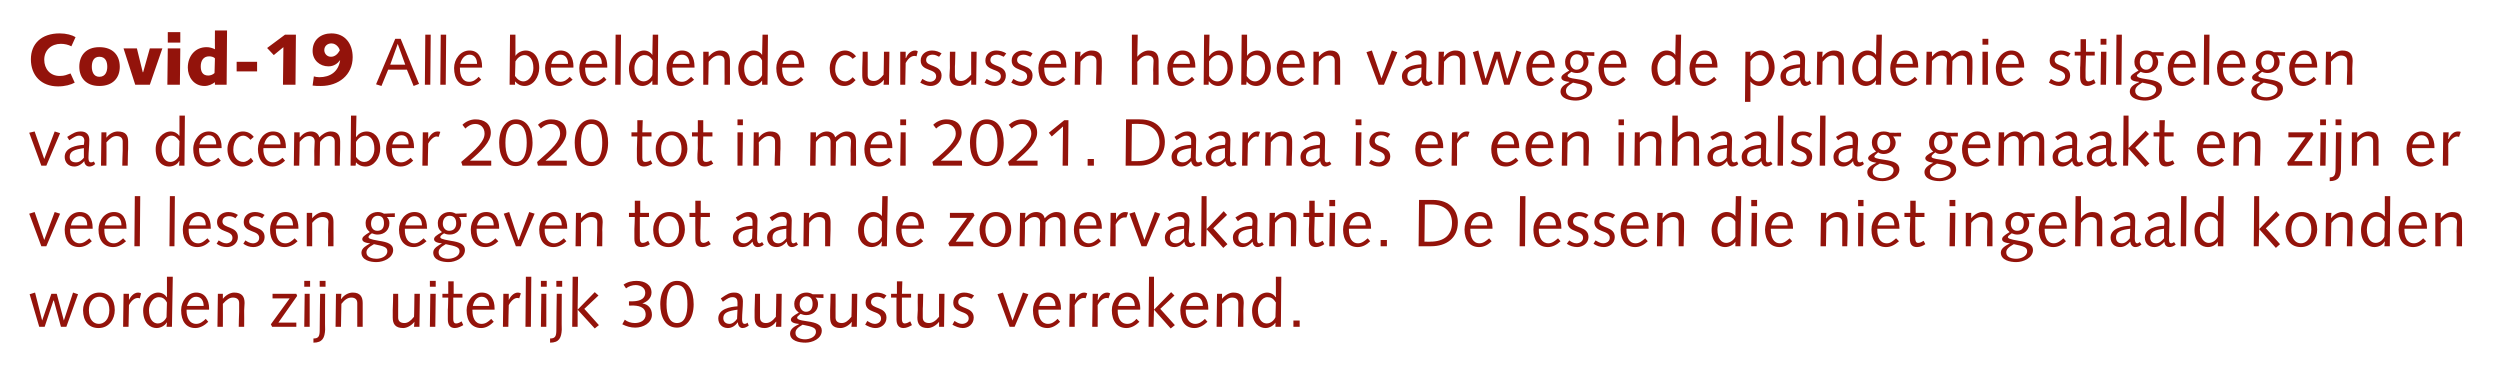 <?xml version="1.0" standalone="no"?><!DOCTYPE svg PUBLIC "-//W3C//DTD SVG 1.1//EN" "http://www.w3.org/Graphics/SVG/1.1/DTD/svg11.dtd"><svg xmlns="http://www.w3.org/2000/svg" version="1.1" width="599px" height="91px" viewBox="0 0 599 91">  <desc>Covid-19 Alle beeldende cursussen hebben vanwege de pandemie stilgelegen van december 2020 tot in mei 2021 Daarna is</desc>  <defs/>  <g id="Polygon69095">    <path d="M 7.1 70.5 L 8.4 70.1 L 10.1 76.8 L 10.1 76.8 L 12.3 70.4 L 13.6 70.4 L 15.3 76.8 L 15.3 76.8 L 17.5 70.1 L 18.7 70.5 L 15.9 78.3 L 14.6 78.3 L 12.9 72 L 12.8 72 L 10.7 78.3 L 9.4 78.3 L 7.1 70.5 Z M 23.7 77.6 C 24.9 77.6 26.2 76.6 26.2 74.3 C 26.2 72.1 25.1 71.1 23.8 71.1 C 22.6 71.1 21.3 72.1 21.3 74.3 C 21.3 76.6 22.4 77.6 23.7 77.6 Z M 23.8 70.1 C 26.1 70.1 27.5 71.7 27.5 74.3 C 27.5 76.4 26.2 78.6 23.6 78.6 C 21.3 78.6 19.9 77 19.9 74.3 C 19.9 72.3 21.3 70.1 23.8 70.1 Z M 29.6 70.4 L 30.9 70.4 L 30.9 71.9 C 30.9 71.9 30.94 71.95 30.9 71.9 C 31.2 71.2 32 70.1 33.1 70.1 C 33.4 70.1 33.7 70.2 33.8 70.3 C 33.8 70.3 33.5 71.5 33.5 71.5 C 33.3 71.4 33.1 71.4 33 71.4 C 32.4 71.4 31.6 71.8 30.9 73.1 C 30.89 73.1 30.8 78.3 30.8 78.3 L 29.5 78.3 L 29.6 70.4 Z M 40 66.3 L 41.4 66.3 L 41.2 78.3 L 39.9 78.3 L 40 77.3 C 40 77.3 39.93 77.26 39.9 77.3 C 39.6 77.9 38.6 78.6 37.5 78.6 C 36.1 78.6 34.3 77.5 34.3 74.4 C 34.3 72 36.1 70.1 37.9 70.1 C 38.8 70.1 39.6 70.6 39.9 71.2 C 39.95 71.18 40 71.2 40 71.2 L 40 66.3 Z M 40 72.5 C 39.5 71.5 38.8 71.2 38.1 71.2 C 36.6 71.2 35.7 72.8 35.7 74.3 C 35.7 76.5 36.7 77.5 37.8 77.5 C 38.8 77.5 39.6 76.7 39.9 76 C 39.9 76 40 72.5 40 72.5 Z M 44.7 74.2 C 44.7 74.2 44.73 74.45 44.7 74.4 C 44.7 76.1 45.4 77.6 47 77.6 C 47.9 77.6 48.6 77.1 49.3 76.4 C 49.3 76.4 49.9 77.1 49.9 77.1 C 49.1 77.9 48 78.6 46.8 78.6 C 44.6 78.6 43.4 77 43.4 74.3 C 43.4 72.2 44.9 70.1 47 70.1 C 49.1 70.1 50.1 71.8 50.1 73.9 C 50.07 73.92 50.1 74.2 50.1 74.2 L 44.7 74.2 Z M 48.8 73.3 C 48.8 72.2 48.3 71.1 47 71.1 C 45.8 71.1 45.1 72.2 44.8 73.3 C 44.8 73.3 48.8 73.3 48.8 73.3 Z M 52.2 70.4 L 53.4 70.4 L 53.4 71.6 C 53.4 71.6 53.42 71.65 53.4 71.6 C 54.1 70.7 55.2 70.1 56.1 70.1 C 58 70.1 58.6 71.1 58.6 72.6 C 58.6 73.2 58.5 73.8 58.5 74.4 C 58.54 74.38 58.5 78.3 58.5 78.3 L 57.2 78.3 C 57.2 78.3 57.26 74.75 57.3 74.7 C 57.3 74 57.3 73.3 57.3 72.6 C 57.3 71.7 56.7 71.3 55.8 71.3 C 55 71.3 54.3 71.8 53.4 72.8 C 53.43 72.77 53.4 78.3 53.4 78.3 L 52.1 78.3 L 52.2 70.4 Z M 71 78.3 L 65.2 78.3 L 64.9 77.7 L 69.4 71.5 L 65.3 71.5 L 65.3 70.4 L 71 70.4 L 71.2 70.9 L 66.7 77.3 L 71 77.3 L 71 78.3 Z M 73 70.4 L 74.2 70.4 L 74.2 78.3 L 72.9 78.3 L 73 70.4 Z M 72.9 67.3 L 74.3 67.3 L 74.3 68.7 L 72.9 68.7 L 72.9 67.3 Z M 77.9 79 C 77.8 80.9 77.3 82.1 75.1 82.1 C 75.1 82.1 75.1 81.1 75.1 81.1 C 76.3 81.1 76.6 80.6 76.6 79.1 C 76.57 79.07 76.7 70.4 76.7 70.4 L 77.9 70.4 C 77.9 70.4 77.85 78.96 77.9 79 Z M 76.6 67.3 L 78 67.3 L 78 68.7 L 76.6 68.7 L 76.6 67.3 Z M 80.5 70.4 L 81.8 70.4 L 81.7 71.6 C 81.7 71.6 81.77 71.65 81.8 71.6 C 82.4 70.7 83.5 70.1 84.5 70.1 C 86.3 70.1 86.9 71.1 86.9 72.6 C 86.9 73.2 86.9 73.8 86.9 74.4 C 86.89 74.38 86.9 78.3 86.9 78.3 L 85.6 78.3 C 85.6 78.3 85.61 74.75 85.6 74.7 C 85.6 74 85.6 73.3 85.6 72.6 C 85.6 71.7 85 71.3 84.2 71.3 C 83.3 71.3 82.6 71.8 81.8 72.8 C 81.79 72.77 81.7 78.3 81.7 78.3 L 80.4 78.3 L 80.5 70.4 Z M 94.2 70.4 L 95.4 70.4 C 95.4 70.4 95.42 73.95 95.4 73.9 C 95.4 74.7 95.4 75.4 95.4 76.1 C 95.4 77 96 77.4 96.9 77.4 C 97.7 77.4 98.4 76.9 99.2 75.9 C 99.24 75.93 99.3 70.4 99.3 70.4 L 100.6 70.4 L 100.5 78.3 L 99.2 78.3 L 99.3 77.1 C 99.3 77.1 99.26 77.05 99.3 77.1 C 98.6 78 97.5 78.6 96.6 78.6 C 94.7 78.6 94.1 77.6 94.1 76.1 C 94.1 75.5 94.1 74.9 94.1 74.3 C 94.14 74.32 94.2 70.4 94.2 70.4 Z M 103.1 70.4 L 104.4 70.4 L 104.3 78.3 L 103 78.3 L 103.1 70.4 Z M 103 67.3 L 104.4 67.3 L 104.4 68.7 L 103 68.7 L 103 67.3 Z M 107.4 70.4 L 107.4 67.4 L 108.7 67.4 L 108.7 70.4 L 110.8 70.4 L 110.8 71.3 L 108.6 71.3 C 108.6 71.3 108.62 74.59 108.6 74.6 C 108.6 75.5 108.6 76.1 108.6 76.5 C 108.6 77.1 108.8 77.5 109.3 77.5 C 109.8 77.5 110.3 77.2 110.6 77 C 110.6 77 111 77.9 111 77.9 C 110.5 78.2 109.7 78.6 109 78.6 C 107.8 78.6 107.3 77.8 107.3 76.5 C 107.3 76 107.3 75.3 107.3 74.2 C 107.34 74.24 107.4 71.3 107.4 71.3 L 106 71.3 L 106 70.4 L 107.4 70.4 Z M 113.2 74.2 C 113.2 74.2 113.16 74.45 113.2 74.4 C 113.2 76.1 113.8 77.6 115.4 77.6 C 116.3 77.6 117 77.1 117.7 76.4 C 117.7 76.4 118.3 77.1 118.3 77.1 C 117.5 77.9 116.5 78.6 115.3 78.6 C 113.1 78.6 111.8 77 111.8 74.3 C 111.8 72.2 113.3 70.1 115.4 70.1 C 117.6 70.1 118.5 71.8 118.5 73.9 C 118.51 73.92 118.5 74.2 118.5 74.2 L 113.2 74.2 Z M 117.2 73.3 C 117.2 72.2 116.7 71.1 115.4 71.1 C 114.2 71.1 113.5 72.2 113.3 73.3 C 113.3 73.3 117.2 73.3 117.2 73.3 Z M 120.6 70.4 L 121.9 70.4 L 121.9 71.9 C 121.9 71.9 121.91 71.95 121.9 71.9 C 122.2 71.2 123 70.1 124.1 70.1 C 124.4 70.1 124.6 70.2 124.8 70.3 C 124.8 70.3 124.4 71.5 124.4 71.5 C 124.3 71.4 124.1 71.4 123.9 71.4 C 123.4 71.4 122.6 71.8 121.9 73.1 C 121.87 73.1 121.8 78.3 121.8 78.3 L 120.5 78.3 L 120.6 70.4 Z M 126 66.3 L 127.3 66.3 L 127.2 78.3 L 125.9 78.3 L 126 66.3 Z M 129.7 70.4 L 130.9 70.4 L 130.9 78.3 L 129.6 78.3 L 129.7 70.4 Z M 129.6 67.3 L 131 67.3 L 131 68.7 L 129.6 68.7 L 129.6 67.3 Z M 134.6 79 C 134.5 80.9 134 82.1 131.8 82.1 C 131.8 82.1 131.8 81.1 131.8 81.1 C 133 81.1 133.3 80.6 133.3 79.1 C 133.27 79.07 133.4 70.4 133.4 70.4 L 134.6 70.4 C 134.6 70.4 134.55 78.96 134.6 79 Z M 133.3 67.3 L 134.7 67.3 L 134.7 68.7 L 133.3 68.7 L 133.3 67.3 Z M 137.2 66.3 L 138.5 66.3 L 138.4 74.2 L 142.5 70 L 143.4 70.8 L 140 74 L 143.5 77.9 L 142.5 78.7 L 138.4 74.2 L 138.4 78.3 L 137.1 78.3 L 137.2 66.3 Z M 150.7 72.2 C 150.7 72.2 151.26 72.19 151.3 72.2 C 152.6 72.2 154.6 72 154.6 70.1 C 154.6 68.9 153.4 68.3 152.3 68.3 C 151.5 68.3 150.6 68.6 150 69.1 C 150 69.1 149.4 68.2 149.4 68.2 C 150.4 67.5 151.5 67.3 152.5 67.3 C 154.5 67.3 156.1 68.2 156.1 70.1 C 156.1 71.4 155.1 72.3 153.9 72.7 C 153.9 72.7 153.9 72.7 153.9 72.7 C 155.3 72.9 156.2 73.9 156.2 75.4 C 156.2 77.4 154.1 78.5 152.2 78.5 C 151.1 78.5 150.1 78.2 149.1 77.7 C 149.1 77.7 149.7 76.6 149.7 76.6 C 150.3 77.1 151.2 77.4 152.1 77.4 C 153.4 77.4 154.7 76.8 154.7 75.4 C 154.7 73.4 152.8 73.2 151.3 73.2 C 151.32 73.25 150.7 73.2 150.7 73.2 L 150.7 72.2 Z M 162.2 77.4 C 164.2 77.4 164.7 75.2 164.7 72.9 C 164.7 70.5 164.2 68.3 162.2 68.3 C 160.4 68.3 159.7 70.2 159.7 72.9 C 159.7 75.5 160.4 77.4 162.2 77.4 Z M 162.2 67.3 C 165 67.3 166.2 69.8 166.2 72.9 C 166.2 76.3 164.5 78.5 162.2 78.5 C 159.4 78.5 158.2 75.9 158.2 72.9 C 158.2 69.5 159.9 67.3 162.2 67.3 Z M 179.4 78 C 179 78.3 178.5 78.6 177.9 78.6 C 177.2 78.6 176.8 77.9 176.8 77.2 C 176.2 78 175.4 78.6 174.4 78.6 C 173 78.6 172.1 77.6 172.1 76.3 C 172.1 74 175 73.5 176.7 73.4 C 176.7 73.1 176.7 72.7 176.7 72.4 C 176.7 71.7 176.4 71.2 175.5 71.2 C 174.9 71.2 174.4 71.4 173.2 72.3 C 173.2 72.3 172.7 71.5 172.7 71.5 C 174.3 70.4 174.8 70.1 176 70.1 C 177.3 70.1 178 70.9 178 72.2 C 178 73.7 177.8 75.1 177.8 76.5 C 177.8 77 177.9 77.6 178.4 77.6 C 178.7 77.6 178.9 77.5 179.1 77.3 C 179.1 77.3 179.4 78 179.4 78 Z M 176.7 74.2 C 174.5 74.5 173.3 74.9 173.3 76.2 C 173.3 77.1 173.9 77.6 174.8 77.6 C 175.5 77.6 176.2 77 176.6 76.4 C 176.6 76.4 176.7 74.2 176.7 74.2 Z M 180.9 70.4 L 182.1 70.4 C 182.1 70.4 182.1 73.95 182.1 73.9 C 182.1 74.7 182.1 75.4 182.1 76.1 C 182.1 77 182.7 77.4 183.5 77.4 C 184.4 77.4 185.1 76.9 185.9 75.9 C 185.93 75.93 186 70.4 186 70.4 L 187.3 70.4 L 187.2 78.3 L 185.9 78.3 L 186 77.1 C 186 77.1 185.94 77.05 185.9 77.1 C 185.3 78 184.2 78.6 183.2 78.6 C 181.4 78.6 180.8 77.6 180.8 76.1 C 180.8 75.5 180.8 74.9 180.8 74.3 C 180.82 74.32 180.9 70.4 180.9 70.4 Z M 197.3 71.4 C 197.3 71.4 195.45 71.33 195.4 71.3 C 195.9 71.8 196 72.3 196 72.9 C 196 74.4 194.8 75.5 193.2 75.5 C 192.7 75.5 192.3 75.4 191.8 75.2 C 191.1 75.8 191 75.9 191 76.1 C 191 76.4 191.2 76.7 193.5 77 C 195.6 77.3 196.9 77.8 196.9 79.2 C 196.9 81.2 194.6 82.1 193 82.1 C 191.5 82.1 189.3 81.7 189.3 79.9 C 189.3 78.7 190.6 78.1 191.4 77.7 C 191.4 77.7 191.4 77.6 191.4 77.6 C 190 77.5 189.5 77.1 189.5 76.6 C 189.5 76.1 190 75.7 191.4 74.9 C 190.6 74.3 190.3 73.7 190.3 72.8 C 190.3 71.2 191.7 70.1 193.2 70.1 C 193.7 70.1 194.2 70.2 194.7 70.5 C 194.68 70.51 197.3 70.5 197.3 70.5 L 197.3 71.4 Z M 192.9 81.3 C 193.9 81.3 195.5 80.8 195.5 79.5 C 195.5 78.6 194.9 78.3 192.3 77.8 C 190.9 78.6 190.6 79.1 190.6 79.8 C 190.6 81 192 81.3 192.9 81.3 Z M 193.2 71 C 192.3 71 191.6 71.8 191.6 72.9 C 191.6 73.8 192.2 74.7 193.1 74.7 C 194.3 74.7 194.7 73.8 194.7 72.8 C 194.7 71.8 194.3 71 193.2 71 Z M 199 70.4 L 200.2 70.4 C 200.2 70.4 200.22 73.95 200.2 73.9 C 200.2 74.7 200.2 75.4 200.2 76.1 C 200.2 77 200.8 77.4 201.7 77.4 C 202.5 77.4 203.2 76.9 204 75.9 C 204.04 75.93 204.1 70.4 204.1 70.4 L 205.4 70.4 L 205.3 78.3 L 204 78.3 L 204.1 77.1 C 204.1 77.1 204.06 77.05 204.1 77.1 C 203.4 78 202.3 78.6 201.4 78.6 C 199.5 78.6 198.9 77.6 198.9 76.1 C 198.9 75.5 198.9 74.9 198.9 74.3 C 198.94 74.32 199 70.4 199 70.4 Z M 207.8 76.9 C 208.3 77.2 208.9 77.6 209.6 77.6 C 210.3 77.6 211.1 77.2 211.1 76.3 C 211.1 74.3 207.4 75.2 207.4 72.5 C 207.4 71 208.7 70.1 210.1 70.1 C 211 70.1 211.8 70.4 212.4 70.8 C 212.4 70.8 211.8 71.6 211.8 71.6 C 211.4 71.4 210.9 71.1 210.3 71.1 C 209.4 71.1 208.7 71.5 208.7 72.4 C 208.7 74.1 212.4 73.4 212.4 76.1 C 212.4 77.7 211.1 78.6 209.8 78.6 C 208.8 78.6 208 78.2 207.3 77.8 C 207.3 77.8 207.8 76.9 207.8 76.9 Z M 214.9 70.4 L 214.9 67.4 L 216.2 67.4 L 216.1 70.4 L 218.3 70.4 L 218.3 71.3 L 216.1 71.3 C 216.1 71.3 216.09 74.59 216.1 74.6 C 216.1 75.5 216.1 76.1 216.1 76.5 C 216.1 77.1 216.3 77.5 216.8 77.5 C 217.2 77.5 217.8 77.2 218.1 77 C 218.1 77 218.5 77.9 218.5 77.9 C 218 78.2 217.2 78.6 216.5 78.6 C 215.3 78.6 214.8 77.8 214.8 76.5 C 214.8 76 214.8 75.3 214.8 74.2 C 214.81 74.24 214.8 71.3 214.8 71.3 L 213.5 71.3 L 213.5 70.4 L 214.9 70.4 Z M 219.9 70.4 L 221.2 70.4 C 221.2 70.4 221.14 73.95 221.1 73.9 C 221.1 74.7 221.1 75.4 221.1 76.1 C 221.1 77 221.7 77.4 222.6 77.4 C 223.4 77.4 224.2 76.9 225 75.9 C 224.97 75.93 225 70.4 225 70.4 L 226.3 70.4 L 226.2 78.3 L 225 78.3 L 225 77.1 C 225 77.1 224.98 77.05 225 77.1 C 224.3 78 223.2 78.6 222.3 78.6 C 220.4 78.6 219.8 77.6 219.8 76.1 C 219.8 75.5 219.9 74.9 219.9 74.3 C 219.86 74.32 219.9 70.4 219.9 70.4 Z M 228.7 76.9 C 229.2 77.2 229.8 77.6 230.5 77.6 C 231.2 77.6 232.1 77.2 232.1 76.3 C 232.1 74.3 228.4 75.2 228.4 72.5 C 228.4 71 229.6 70.1 231 70.1 C 231.9 70.1 232.8 70.4 233.4 70.8 C 233.4 70.8 232.8 71.6 232.8 71.6 C 232.3 71.4 231.8 71.1 231.3 71.1 C 230.3 71.1 229.6 71.5 229.6 72.4 C 229.6 74.1 233.3 73.4 233.3 76.1 C 233.3 77.7 232 78.6 230.7 78.6 C 229.8 78.6 228.9 78.2 228.2 77.8 C 228.2 77.8 228.7 76.9 228.7 76.9 Z M 246.4 70.5 L 243.1 78.3 L 241.9 78.3 L 239 70.5 L 240.3 70.1 L 242.6 76.8 L 242.6 76.8 L 245.1 70.1 L 246.4 70.5 Z M 248.8 74.2 C 248.8 74.2 248.84 74.45 248.8 74.4 C 248.8 76.1 249.5 77.6 251.1 77.6 C 252 77.6 252.7 77.1 253.4 76.4 C 253.4 76.4 254 77.1 254 77.1 C 253.2 77.9 252.1 78.6 251 78.6 C 248.7 78.6 247.5 77 247.5 74.3 C 247.5 72.2 249 70.1 251.1 70.1 C 253.3 70.1 254.2 71.8 254.2 73.9 C 254.18 73.92 254.2 74.2 254.2 74.2 L 248.8 74.2 Z M 252.9 73.3 C 252.9 72.2 252.4 71.1 251.1 71.1 C 249.9 71.1 249.2 72.2 249 73.3 C 249 73.3 252.9 73.3 252.9 73.3 Z M 256.3 70.4 L 257.6 70.4 L 257.6 71.9 C 257.6 71.9 257.59 71.95 257.6 71.9 C 257.9 71.2 258.6 70.1 259.8 70.1 C 260.1 70.1 260.3 70.2 260.5 70.3 C 260.5 70.3 260.1 71.5 260.1 71.5 C 260 71.4 259.8 71.4 259.6 71.4 C 259.1 71.4 258.2 71.8 257.5 73.1 C 257.54 73.1 257.5 78.3 257.5 78.3 L 256.2 78.3 L 256.3 70.4 Z M 261.8 70.4 L 263.1 70.4 L 263 71.9 C 263 71.9 263.08 71.95 263.1 71.9 C 263.4 71.2 264.1 70.1 265.3 70.1 C 265.6 70.1 265.8 70.2 266 70.3 C 266 70.3 265.6 71.5 265.6 71.5 C 265.5 71.4 265.3 71.4 265.1 71.4 C 264.6 71.4 263.7 71.8 263 73.1 C 263.03 73.1 263 78.3 263 78.3 L 261.7 78.3 L 261.8 70.4 Z M 267.8 74.2 C 267.8 74.2 267.82 74.45 267.8 74.4 C 267.8 76.1 268.4 77.6 270.1 77.6 C 271 77.6 271.7 77.1 272.3 76.4 C 272.3 76.4 273 77.1 273 77.1 C 272.2 77.9 271.1 78.6 269.9 78.6 C 267.7 78.6 266.4 77 266.4 74.3 C 266.4 72.2 267.9 70.1 270.1 70.1 C 272.2 70.1 273.2 71.8 273.2 73.9 C 273.16 73.92 273.2 74.2 273.2 74.2 L 267.8 74.2 Z M 271.9 73.3 C 271.9 72.2 271.4 71.1 270.1 71.1 C 268.9 71.1 268.1 72.2 267.9 73.3 C 267.9 73.3 271.9 73.3 271.9 73.3 Z M 275.3 66.3 L 276.5 66.3 L 276.5 74.2 L 280.6 70 L 281.4 70.8 L 278 74 L 281.5 77.9 L 280.5 78.7 L 276.5 74.2 L 276.4 78.3 L 275.2 78.3 L 275.3 66.3 Z M 284.1 74.2 C 284.1 74.2 284.14 74.45 284.1 74.4 C 284.1 76.1 284.8 77.6 286.4 77.6 C 287.3 77.6 288 77.1 288.7 76.4 C 288.7 76.4 289.3 77.1 289.3 77.1 C 288.5 77.9 287.4 78.6 286.2 78.6 C 284 78.6 282.8 77 282.8 74.3 C 282.8 72.2 284.3 70.1 286.4 70.1 C 288.6 70.1 289.5 71.8 289.5 73.9 C 289.48 73.92 289.5 74.2 289.5 74.2 L 284.1 74.2 Z M 288.2 73.3 C 288.2 72.2 287.7 71.1 286.4 71.1 C 285.2 71.1 284.5 72.2 284.2 73.3 C 284.2 73.3 288.2 73.3 288.2 73.3 Z M 291.6 70.4 L 292.8 70.4 L 292.8 71.6 C 292.8 71.6 292.82 71.65 292.8 71.6 C 293.5 70.7 294.6 70.1 295.5 70.1 C 297.4 70.1 298 71.1 298 72.6 C 298 73.2 297.9 73.8 297.9 74.4 C 297.94 74.38 297.9 78.3 297.9 78.3 L 296.6 78.3 C 296.6 78.3 296.66 74.75 296.7 74.7 C 296.7 74 296.7 73.3 296.7 72.6 C 296.7 71.7 296.1 71.3 295.2 71.3 C 294.4 71.3 293.7 71.8 292.8 72.8 C 292.84 72.77 292.8 78.3 292.8 78.3 L 291.5 78.3 L 291.6 70.4 Z M 305.7 66.3 L 307 66.3 L 306.9 78.3 L 305.6 78.3 L 305.6 77.3 C 305.6 77.3 305.61 77.26 305.6 77.3 C 305.2 77.9 304.3 78.6 303.2 78.6 C 301.8 78.6 300 77.5 300 74.4 C 300 72 301.8 70.1 303.6 70.1 C 304.5 70.1 305.3 70.6 305.6 71.2 C 305.62 71.18 305.7 71.2 305.7 71.2 L 305.7 66.3 Z M 305.7 72.5 C 305.1 71.5 304.5 71.2 303.7 71.2 C 302.3 71.2 301.4 72.8 301.4 74.3 C 301.4 76.5 302.4 77.5 303.5 77.5 C 304.5 77.5 305.3 76.7 305.6 76 C 305.6 76 305.7 72.5 305.7 72.5 Z M 309.9 76.8 L 311.4 76.8 L 311.4 78.3 L 309.9 78.3 L 309.9 76.8 Z " stroke="none" fill="#93130b"/>  </g>  <g id="Polygon69094">    <path d="M 14.4 51.2 L 11.1 59 L 9.9 59 L 7 51.2 L 8.3 50.8 L 10.6 57.5 L 10.6 57.5 L 13.1 50.8 L 14.4 51.2 Z M 16.8 54.8 C 16.8 54.8 16.84 55.11 16.8 55.1 C 16.8 56.8 17.5 58.3 19.1 58.3 C 20 58.3 20.7 57.7 21.4 57.1 C 21.4 57.1 22 57.8 22 57.8 C 21.2 58.6 20.1 59.2 19 59.2 C 16.7 59.2 15.5 57.6 15.5 55 C 15.5 52.8 17 50.8 19.1 50.8 C 21.3 50.8 22.2 52.4 22.2 54.6 C 22.19 54.58 22.2 54.8 22.2 54.8 L 16.8 54.8 Z M 20.9 54 C 20.9 52.8 20.4 51.8 19.1 51.8 C 17.9 51.8 17.2 52.9 17 54 C 17 54 20.9 54 20.9 54 Z M 25 54.8 C 25 54.8 25 55.11 25 55.1 C 25 56.8 25.6 58.3 27.3 58.3 C 28.2 58.3 28.8 57.7 29.5 57.1 C 29.5 57.1 30.2 57.8 30.2 57.8 C 29.3 58.6 28.3 59.2 27.1 59.2 C 24.9 59.2 23.6 57.6 23.6 55 C 23.6 52.8 25.1 50.8 27.3 50.8 C 29.4 50.8 30.3 52.4 30.3 54.6 C 30.35 54.58 30.3 54.8 30.3 54.8 L 25 54.8 Z M 29.1 54 C 29.1 52.8 28.6 51.8 27.3 51.8 C 26.1 51.8 25.3 52.9 25.1 54 C 25.1 54 29.1 54 29.1 54 Z M 32.3 47 L 33.6 47 L 33.5 59 L 32.2 59 L 32.3 47 Z M 40.7 47 L 41.9 47 L 41.8 59 L 40.6 59 L 40.7 47 Z M 45.2 54.8 C 45.2 54.8 45.19 55.11 45.2 55.1 C 45.2 56.8 45.8 58.3 47.5 58.3 C 48.4 58.3 49 57.7 49.7 57.1 C 49.7 57.1 50.3 57.8 50.3 57.8 C 49.5 58.6 48.5 59.2 47.3 59.2 C 45.1 59.2 43.8 57.6 43.8 55 C 43.8 52.8 45.3 50.8 47.5 50.8 C 49.6 50.8 50.5 52.4 50.5 54.6 C 50.54 54.58 50.5 54.8 50.5 54.8 L 45.2 54.8 Z M 49.3 54 C 49.3 52.8 48.8 51.8 47.5 51.8 C 46.3 51.8 45.5 52.9 45.3 54 C 45.3 54 49.3 54 49.3 54 Z M 52.4 57.6 C 52.9 57.9 53.5 58.3 54.2 58.3 C 54.9 58.3 55.7 57.9 55.7 57 C 55.7 55 52 55.9 52 53.2 C 52 51.7 53.3 50.8 54.7 50.8 C 55.6 50.8 56.4 51.1 57 51.5 C 57 51.5 56.4 52.3 56.4 52.3 C 56 52 55.5 51.8 54.9 51.8 C 54 51.8 53.3 52.2 53.3 53.1 C 53.3 54.8 57 54.1 57 56.8 C 57 58.3 55.7 59.2 54.4 59.2 C 53.4 59.2 52.6 58.9 51.9 58.4 C 51.9 58.4 52.4 57.6 52.4 57.6 Z M 58.8 57.6 C 59.2 57.9 59.9 58.3 60.6 58.3 C 61.3 58.3 62.1 57.9 62.1 57 C 62.1 55 58.4 55.9 58.4 53.2 C 58.4 51.7 59.6 50.8 61.1 50.8 C 62 50.8 62.8 51.1 63.4 51.5 C 63.4 51.5 62.8 52.3 62.8 52.3 C 62.4 52 61.9 51.8 61.3 51.8 C 60.4 51.8 59.7 52.2 59.7 53.1 C 59.7 54.8 63.4 54.1 63.4 56.8 C 63.4 58.3 62.1 59.2 60.7 59.2 C 59.8 59.2 59 58.9 58.3 58.4 C 58.3 58.4 58.8 57.6 58.8 57.6 Z M 66.1 54.8 C 66.1 54.8 66.12 55.11 66.1 55.1 C 66.1 56.8 66.7 58.3 68.4 58.3 C 69.3 58.3 70 57.7 70.6 57.1 C 70.6 57.1 71.3 57.8 71.3 57.8 C 70.5 58.6 69.4 59.2 68.2 59.2 C 66 59.2 64.7 57.6 64.7 55 C 64.7 52.8 66.2 50.8 68.4 50.8 C 70.5 50.8 71.5 52.4 71.5 54.6 C 71.47 54.58 71.5 54.8 71.5 54.8 L 66.1 54.8 Z M 70.2 54 C 70.2 52.8 69.7 51.8 68.4 51.8 C 67.2 51.8 66.4 52.9 66.2 54 C 66.2 54 70.2 54 70.2 54 Z M 73.5 51 L 74.8 51 L 74.8 52.3 C 74.8 52.3 74.81 52.31 74.8 52.3 C 75.5 51.4 76.6 50.8 77.5 50.8 C 79.4 50.8 79.9 51.8 79.9 53.2 C 79.9 53.8 79.9 54.4 79.9 55 C 79.93 55.05 79.9 59 79.9 59 L 78.6 59 C 78.6 59 78.65 55.42 78.6 55.4 C 78.6 54.7 78.7 54 78.7 53.2 C 78.7 52.4 78.1 52 77.2 52 C 76.4 52 75.6 52.4 74.8 53.4 C 74.83 53.43 74.8 59 74.8 59 L 73.5 59 L 73.5 51 Z M 94.6 52 C 94.6 52 92.75 51.99 92.7 52 C 93.2 52.5 93.3 53 93.3 53.5 C 93.3 55.1 92.1 56.2 90.5 56.2 C 90 56.2 89.6 56.1 89.1 55.9 C 88.4 56.4 88.3 56.6 88.3 56.8 C 88.3 57.1 88.5 57.3 90.8 57.7 C 92.9 58 94.2 58.5 94.2 59.9 C 94.2 61.8 91.9 62.8 90.2 62.8 C 88.8 62.8 86.6 62.4 86.6 60.5 C 86.6 59.4 87.9 58.8 88.7 58.3 C 88.7 58.3 88.7 58.3 88.7 58.3 C 87.3 58.2 86.8 57.8 86.8 57.3 C 86.8 56.8 87.3 56.4 88.6 55.6 C 87.9 55 87.6 54.4 87.6 53.4 C 87.6 51.9 89 50.8 90.5 50.8 C 91 50.8 91.5 50.9 92 51.2 C 91.98 51.18 94.6 51.1 94.6 51.1 L 94.6 52 Z M 90.2 62 C 91.2 62 92.8 61.5 92.8 60.2 C 92.8 59.3 92.2 59 89.6 58.5 C 88.2 59.3 87.8 59.8 87.8 60.5 C 87.8 61.7 89.3 62 90.2 62 Z M 90.5 51.7 C 89.6 51.7 88.9 52.4 88.9 53.6 C 88.9 54.5 89.4 55.3 90.4 55.3 C 91.6 55.3 92 54.5 92 53.5 C 92 52.4 91.6 51.7 90.5 51.7 Z M 97 54.8 C 97 54.8 97 55.11 97 55.1 C 97 56.8 97.6 58.3 99.3 58.3 C 100.2 58.3 100.8 57.7 101.5 57.1 C 101.5 57.1 102.2 57.8 102.2 57.8 C 101.3 58.6 100.3 59.2 99.1 59.2 C 96.9 59.2 95.6 57.6 95.6 55 C 95.6 52.8 97.1 50.8 99.3 50.8 C 101.4 50.8 102.3 52.4 102.3 54.6 C 102.35 54.58 102.3 54.8 102.3 54.8 L 97 54.8 Z M 101.1 54 C 101.1 52.8 100.6 51.8 99.3 51.8 C 98.1 51.8 97.3 52.9 97.1 54 C 97.1 54 101.1 54 101.1 54 Z M 111.8 52 C 111.8 52 109.96 51.99 110 52 C 110.4 52.5 110.5 53 110.5 53.5 C 110.5 55.1 109.3 56.2 107.8 56.2 C 107.2 56.2 106.8 56.1 106.4 55.9 C 105.6 56.4 105.5 56.6 105.5 56.8 C 105.5 57.1 105.7 57.3 108 57.7 C 110.1 58 111.4 58.5 111.4 59.9 C 111.4 61.8 109.1 62.8 107.5 62.8 C 106 62.8 103.8 62.4 103.8 60.5 C 103.8 59.4 105.1 58.8 105.9 58.3 C 105.9 58.3 105.9 58.3 105.9 58.3 C 104.5 58.2 104 57.8 104 57.3 C 104 56.8 104.5 56.4 105.9 55.6 C 105.1 55 104.9 54.4 104.9 53.4 C 104.9 51.9 106.2 50.8 107.7 50.8 C 108.2 50.8 108.7 50.9 109.2 51.2 C 109.19 51.18 111.8 51.1 111.8 51.1 L 111.8 52 Z M 107.4 62 C 108.4 62 110.1 61.5 110.1 60.2 C 110.1 59.3 109.4 59 106.8 58.5 C 105.4 59.3 105.1 59.8 105.1 60.5 C 105.1 61.7 106.5 62 107.4 62 Z M 107.7 51.7 C 106.8 51.7 106.1 52.4 106.1 53.6 C 106.1 54.5 106.7 55.3 107.6 55.3 C 108.8 55.3 109.3 54.5 109.3 53.5 C 109.3 52.4 108.8 51.7 107.7 51.7 Z M 114.2 54.8 C 114.2 54.8 114.22 55.11 114.2 55.1 C 114.2 56.8 114.8 58.3 116.5 58.3 C 117.4 58.3 118.1 57.7 118.7 57.1 C 118.7 57.1 119.4 57.8 119.4 57.8 C 118.6 58.6 117.5 59.2 116.3 59.2 C 114.1 59.2 112.8 57.6 112.8 55 C 112.8 52.8 114.3 50.8 116.5 50.8 C 118.6 50.8 119.6 52.4 119.6 54.6 C 119.56 54.58 119.6 54.8 119.6 54.8 L 114.2 54.8 Z M 118.3 54 C 118.3 52.8 117.8 51.8 116.5 51.8 C 115.3 51.8 114.5 52.9 114.3 54 C 114.3 54 118.3 54 118.3 54 Z M 128.1 51.2 L 124.8 59 L 123.6 59 L 120.7 51.2 L 122 50.8 L 124.2 57.5 L 124.3 57.5 L 126.8 50.8 L 128.1 51.2 Z M 130.5 54.8 C 130.5 54.8 130.54 55.11 130.5 55.1 C 130.5 56.8 131.2 58.3 132.8 58.3 C 133.7 58.3 134.4 57.7 135.1 57.1 C 135.1 57.1 135.7 57.8 135.7 57.8 C 134.9 58.6 133.8 59.2 132.6 59.2 C 130.4 59.2 129.2 57.6 129.2 55 C 129.2 52.8 130.7 50.8 132.8 50.8 C 135 50.8 135.9 52.4 135.9 54.6 C 135.88 54.58 135.9 54.8 135.9 54.8 L 130.5 54.8 Z M 134.6 54 C 134.6 52.8 134.1 51.8 132.8 51.8 C 131.6 51.8 130.9 52.9 130.6 54 C 130.6 54 134.6 54 134.6 54 Z M 138 51 L 139.2 51 L 139.2 52.3 C 139.2 52.3 139.23 52.31 139.2 52.3 C 139.9 51.4 141 50.8 141.9 50.8 C 143.8 50.8 144.4 51.8 144.4 53.2 C 144.4 53.8 144.3 54.4 144.3 55 C 144.35 55.05 144.3 59 144.3 59 L 143 59 C 143 59 143.07 55.42 143.1 55.4 C 143.1 54.7 143.1 54 143.1 53.2 C 143.1 52.4 142.5 52 141.6 52 C 140.8 52 140.1 52.4 139.2 53.4 C 139.24 53.43 139.2 59 139.2 59 L 137.9 59 L 138 51 Z M 152.1 51 L 152.1 48.1 L 153.4 48.1 L 153.4 51 L 155.5 51 L 155.5 52 L 153.3 52 C 153.3 52 153.31 55.26 153.3 55.3 C 153.3 56.2 153.3 56.7 153.3 57.1 C 153.3 57.8 153.5 58.2 154 58.2 C 154.5 58.2 155 57.9 155.3 57.7 C 155.3 57.7 155.7 58.5 155.7 58.5 C 155.2 58.9 154.4 59.2 153.7 59.2 C 152.5 59.2 152 58.5 152 57.2 C 152 56.7 152 56 152 54.9 C 152.03 54.9 152.1 52 152.1 52 L 150.7 52 L 150.7 51 L 152.1 51 Z M 160.2 58.3 C 161.4 58.3 162.7 57.2 162.7 55 C 162.7 52.8 161.6 51.8 160.3 51.8 C 159.1 51.8 157.8 52.8 157.8 55 C 157.8 57.2 158.9 58.3 160.2 58.3 Z M 160.4 50.8 C 162.7 50.8 164.1 52.4 164.1 55 C 164.1 57.1 162.7 59.2 160.2 59.2 C 157.9 59.2 156.5 57.6 156.5 55 C 156.5 53 157.8 50.8 160.4 50.8 Z M 166.6 51 L 166.6 48.1 L 167.9 48.1 L 167.9 51 L 170.1 51 L 170.1 52 L 167.9 52 C 167.9 52 167.85 55.26 167.8 55.3 C 167.8 56.2 167.8 56.7 167.8 57.1 C 167.8 57.8 168 58.2 168.6 58.2 C 169 58.2 169.5 57.9 169.8 57.7 C 169.8 57.7 170.3 58.5 170.3 58.5 C 169.7 58.9 169 59.2 168.3 59.2 C 167 59.2 166.6 58.5 166.6 57.2 C 166.6 56.7 166.6 56 166.6 54.9 C 166.57 54.9 166.6 52 166.6 52 L 165.2 52 L 165.2 51 L 166.6 51 Z M 183 58.6 C 182.6 59 182.1 59.2 181.5 59.2 C 180.8 59.2 180.4 58.6 180.3 57.9 C 179.7 58.6 179 59.2 177.9 59.2 C 176.5 59.2 175.6 58.3 175.6 56.9 C 175.6 54.7 178.5 54.1 180.3 54.1 C 180.3 53.7 180.3 53.4 180.3 53.1 C 180.3 52.4 179.9 51.9 179.1 51.9 C 178.5 51.9 178 52.1 176.8 53 C 176.8 53 176.3 52.1 176.3 52.1 C 177.9 51.1 178.4 50.8 179.5 50.8 C 180.9 50.8 181.5 51.6 181.5 52.8 C 181.5 54.3 181.4 55.7 181.4 57.1 C 181.4 57.7 181.5 58.3 182 58.3 C 182.2 58.3 182.4 58.1 182.6 58 C 182.6 58 183 58.6 183 58.6 Z M 180.3 54.8 C 178.1 55.1 176.9 55.5 176.9 56.9 C 176.9 57.8 177.4 58.3 178.3 58.3 C 179.1 58.3 179.7 57.7 180.2 57.1 C 180.2 57.1 180.3 54.8 180.3 54.8 Z M 191.2 58.6 C 190.7 59 190.2 59.2 189.7 59.2 C 189 59.2 188.6 58.6 188.5 57.9 C 187.9 58.6 187.1 59.2 186.1 59.2 C 184.7 59.2 183.8 58.3 183.8 56.9 C 183.8 54.7 186.7 54.1 188.4 54.1 C 188.5 53.7 188.5 53.4 188.5 53.1 C 188.5 52.4 188.1 51.9 187.3 51.9 C 186.6 51.9 186.1 52.1 185 53 C 185 53 184.4 52.1 184.4 52.1 C 186 51.1 186.5 50.8 187.7 50.8 C 189 50.8 189.7 51.6 189.7 52.8 C 189.7 54.3 189.6 55.7 189.6 57.1 C 189.6 57.7 189.6 58.3 190.1 58.3 C 190.4 58.3 190.6 58.1 190.8 58 C 190.8 58 191.2 58.6 191.2 58.6 Z M 188.4 54.8 C 186.2 55.1 185.1 55.5 185.1 56.9 C 185.1 57.8 185.6 58.3 186.5 58.3 C 187.3 58.3 187.9 57.7 188.4 57.1 C 188.4 57.1 188.4 54.8 188.4 54.8 Z M 192.6 51 L 193.9 51 L 193.8 52.3 C 193.8 52.3 193.85 52.31 193.8 52.3 C 194.5 51.4 195.6 50.8 196.6 50.8 C 198.4 50.8 199 51.8 199 53.2 C 199 53.8 199 54.4 199 55 C 198.97 55.05 198.9 59 198.9 59 L 197.7 59 C 197.7 59 197.69 55.42 197.7 55.4 C 197.7 54.7 197.7 54 197.7 53.2 C 197.7 52.4 197.1 52 196.2 52 C 195.4 52 194.7 52.4 193.9 53.4 C 193.87 53.43 193.8 59 193.8 59 L 192.5 59 L 192.6 51 Z M 211.4 47 L 212.7 47 L 212.5 59 L 211.2 59 L 211.3 57.9 C 211.3 57.9 211.24 57.93 211.2 57.9 C 210.9 58.6 209.9 59.2 208.8 59.2 C 207.4 59.2 205.6 58.2 205.6 55.1 C 205.6 52.6 207.4 50.8 209.2 50.8 C 210.2 50.8 211 51.3 211.3 51.8 C 211.26 51.85 211.3 51.8 211.3 51.8 L 211.4 47 Z M 211.3 53.1 C 210.8 52.2 210.1 51.9 209.4 51.9 C 207.9 51.9 207 53.4 207 55 C 207 57.2 208 58.2 209.1 58.2 C 210.1 58.2 211 57.4 211.3 56.7 C 211.3 56.7 211.3 53.1 211.3 53.1 Z M 216 54.8 C 216 54.8 216.04 55.11 216 55.1 C 216 56.8 216.7 58.3 218.3 58.3 C 219.2 58.3 219.9 57.7 220.6 57.1 C 220.6 57.1 221.2 57.8 221.2 57.8 C 220.4 58.6 219.3 59.2 218.2 59.2 C 215.9 59.2 214.7 57.6 214.7 55 C 214.7 52.8 216.2 50.8 218.3 50.8 C 220.5 50.8 221.4 52.4 221.4 54.6 C 221.39 54.58 221.4 54.8 221.4 54.8 L 216 54.8 Z M 220.1 54 C 220.1 52.8 219.6 51.8 218.3 51.8 C 217.1 51.8 216.4 52.9 216.2 54 C 216.2 54 220.1 54 220.1 54 Z M 233.2 59 L 227.5 59 L 227.2 58.3 L 231.7 52.2 L 227.6 52.2 L 227.6 51 L 233.2 51 L 233.5 51.6 L 229 57.9 L 233.2 57.9 L 233.2 59 Z M 238.4 58.3 C 239.6 58.3 240.9 57.2 240.9 55 C 240.9 52.8 239.9 51.8 238.6 51.8 C 237.4 51.8 236.1 52.8 236.1 55 C 236.1 57.2 237.1 58.3 238.4 58.3 Z M 238.6 50.8 C 240.9 50.8 242.3 52.4 242.3 55 C 242.3 57.1 241 59.2 238.4 59.2 C 236.1 59.2 234.7 57.6 234.7 55 C 234.7 53 236.1 50.8 238.6 50.8 Z M 244.4 51 L 245.7 51 L 245.6 52.2 C 245.6 52.2 245.67 52.2 245.7 52.2 C 246.3 51.4 247.2 50.8 248.3 50.8 C 249.3 50.8 250.1 51.3 250.3 52.3 C 251 51.5 252.1 50.8 253.1 50.8 C 254.7 50.8 255.3 51.8 255.3 53.2 C 255.3 53.8 255.3 54.4 255.3 55 C 255.29 55.05 255.3 59 255.3 59 L 254 59 C 254 59 254.01 55.42 254 55.4 C 254 54.7 254 54 254 53.2 C 254 52.4 253.4 52 252.8 52 C 251.8 52 251.1 52.5 250.5 53.3 C 250.49 53.29 250.4 59 250.4 59 L 249.1 59 C 249.1 59 249.16 55.42 249.2 55.4 C 249.2 54.7 249.2 54 249.2 53.2 C 249.2 52.4 248.6 52 247.9 52 C 247 52 246.3 52.5 245.6 53.3 C 245.64 53.29 245.5 59 245.5 59 L 244.3 59 L 244.4 51 Z M 258.6 54.8 C 258.6 54.8 258.63 55.11 258.6 55.1 C 258.6 56.8 259.3 58.3 260.9 58.3 C 261.8 58.3 262.5 57.7 263.2 57.1 C 263.2 57.1 263.8 57.8 263.8 57.8 C 263 58.6 261.9 59.2 260.7 59.2 C 258.5 59.2 257.3 57.6 257.3 55 C 257.3 52.8 258.8 50.8 260.9 50.8 C 263 50.8 264 52.4 264 54.6 C 263.98 54.58 264 54.8 264 54.8 L 258.6 54.8 Z M 262.7 54 C 262.7 52.8 262.2 51.8 260.9 51.8 C 259.7 51.8 259 52.9 258.7 54 C 258.7 54 262.7 54 262.7 54 Z M 266.1 51 L 267.4 51 L 267.4 52.6 C 267.4 52.6 267.39 52.62 267.4 52.6 C 267.7 51.9 268.4 50.8 269.6 50.8 C 269.9 50.8 270.1 50.9 270.3 50.9 C 270.3 50.9 269.9 52.1 269.9 52.1 C 269.8 52.1 269.6 52.1 269.4 52.1 C 268.9 52.1 268 52.5 267.3 53.8 C 267.34 53.77 267.3 59 267.3 59 L 266 59 L 266.1 51 Z M 278 51.2 L 274.7 59 L 273.5 59 L 270.6 51.2 L 271.9 50.8 L 274.2 57.5 L 274.2 57.5 L 276.7 50.8 L 278 51.2 Z M 286.4 58.6 C 286 59 285.5 59.2 285 59.2 C 284.2 59.2 283.8 58.6 283.8 57.9 C 283.2 58.6 282.4 59.2 281.4 59.2 C 280 59.2 279.1 58.3 279.1 56.9 C 279.1 54.7 282 54.1 283.7 54.1 C 283.7 53.7 283.8 53.4 283.8 53.1 C 283.8 52.4 283.4 51.9 282.5 51.9 C 281.9 51.9 281.4 52.1 280.2 53 C 280.2 53 279.7 52.1 279.7 52.1 C 281.3 51.1 281.8 50.8 283 50.8 C 284.3 50.8 285 51.6 285 52.8 C 285 54.3 284.8 55.7 284.8 57.1 C 284.8 57.7 284.9 58.3 285.4 58.3 C 285.7 58.3 285.9 58.1 286.1 58 C 286.1 58 286.4 58.6 286.4 58.6 Z M 283.7 54.8 C 281.5 55.1 280.3 55.5 280.3 56.9 C 280.3 57.8 280.9 58.3 281.8 58.3 C 282.6 58.3 283.2 57.7 283.7 57.1 C 283.7 57.1 283.7 54.8 283.7 54.8 Z M 287.9 47 L 289.1 47 L 289.1 54.9 L 293.2 50.6 L 294 51.5 L 290.7 54.7 L 294.1 58.5 L 293.1 59.4 L 289.1 54.9 L 289 59 L 287.8 59 L 287.9 47 Z M 302.8 58.6 C 302.3 59 301.8 59.2 301.3 59.2 C 300.6 59.2 300.2 58.6 300.1 57.9 C 299.5 58.6 298.7 59.2 297.7 59.2 C 296.3 59.2 295.4 58.3 295.4 56.9 C 295.4 54.7 298.3 54.1 300 54.1 C 300.1 53.7 300.1 53.4 300.1 53.1 C 300.1 52.4 299.7 51.9 298.9 51.9 C 298.2 51.9 297.7 52.1 296.6 53 C 296.6 53 296 52.1 296 52.1 C 297.6 51.1 298.1 50.8 299.3 50.8 C 300.6 50.8 301.3 51.6 301.3 52.8 C 301.3 54.3 301.2 55.7 301.2 57.1 C 301.2 57.7 301.2 58.3 301.7 58.3 C 302 58.3 302.2 58.1 302.4 58 C 302.4 58 302.8 58.6 302.8 58.6 Z M 300 54.8 C 297.8 55.1 296.7 55.5 296.7 56.9 C 296.7 57.8 297.2 58.3 298.1 58.3 C 298.9 58.3 299.5 57.7 300 57.1 C 300 57.1 300 54.8 300 54.8 Z M 304.2 51 L 305.5 51 L 305.4 52.3 C 305.4 52.3 305.45 52.31 305.4 52.3 C 306.1 51.4 307.2 50.8 308.2 50.8 C 310 50.8 310.6 51.8 310.6 53.2 C 310.6 53.8 310.6 54.4 310.6 55 C 310.57 55.05 310.5 59 310.5 59 L 309.3 59 C 309.3 59 309.29 55.42 309.3 55.4 C 309.3 54.7 309.3 54 309.3 53.2 C 309.3 52.4 308.7 52 307.8 52 C 307 52 306.3 52.4 305.5 53.4 C 305.47 53.43 305.4 59 305.4 59 L 304.1 59 L 304.2 51 Z M 313.7 51 L 313.7 48.1 L 315 48.1 L 315 51 L 317.1 51 L 317.1 52 L 315 52 C 315 52 314.92 55.26 314.9 55.3 C 314.9 56.2 314.9 56.7 314.9 57.1 C 314.9 57.8 315.1 58.2 315.6 58.2 C 316.1 58.2 316.6 57.9 316.9 57.7 C 316.9 57.7 317.3 58.5 317.3 58.5 C 316.8 58.9 316 59.2 315.3 59.2 C 314.1 59.2 313.6 58.5 313.6 57.2 C 313.6 56.7 313.6 56 313.6 54.9 C 313.64 54.9 313.7 52 313.7 52 L 312.3 52 L 312.3 51 L 313.7 51 Z M 318.6 51 L 319.9 51 L 319.8 59 L 318.5 59 L 318.6 51 Z M 318.5 47.9 L 319.9 47.9 L 319.9 49.4 L 318.5 49.4 L 318.5 47.9 Z M 323.2 54.8 C 323.2 54.8 323.18 55.11 323.2 55.1 C 323.2 56.8 323.8 58.3 325.4 58.3 C 326.3 58.3 327 57.7 327.7 57.1 C 327.7 57.1 328.3 57.8 328.3 57.8 C 327.5 58.6 326.5 59.2 325.3 59.2 C 323.1 59.2 321.8 57.6 321.8 55 C 321.8 52.8 323.3 50.8 325.4 50.8 C 327.6 50.8 328.5 52.4 328.5 54.6 C 328.52 54.58 328.5 54.8 328.5 54.8 L 323.2 54.8 Z M 327.2 54 C 327.2 52.8 326.8 51.8 325.5 51.8 C 324.3 51.8 323.5 52.9 323.3 54 C 323.3 54 327.2 54 327.2 54 Z M 330.8 57.5 L 332.3 57.5 L 332.3 59 L 330.8 59 L 330.8 57.5 Z M 341.3 57.9 C 341.3 57.9 342.73 57.94 342.7 57.9 C 345.9 57.9 347.9 56.4 347.9 53.4 C 347.9 50.6 346 49 343 49 C 343.05 48.98 341.4 49 341.4 49 L 341.3 57.9 Z M 340 47.9 C 340 47.9 343.3 47.93 343.3 47.9 C 347.6 47.9 349.3 50.6 349.3 53.3 C 349.3 57.1 346.5 59 342.9 59 C 342.94 59 339.9 59 339.9 59 L 340 47.9 Z M 352.3 54.8 C 352.3 54.8 352.26 55.11 352.3 55.1 C 352.3 56.8 352.9 58.3 354.5 58.3 C 355.4 58.3 356.1 57.7 356.8 57.1 C 356.8 57.1 357.4 57.8 357.4 57.8 C 356.6 58.6 355.6 59.2 354.4 59.2 C 352.2 59.2 350.9 57.6 350.9 55 C 350.9 52.8 352.4 50.8 354.5 50.8 C 356.7 50.8 357.6 52.4 357.6 54.6 C 357.61 54.58 357.6 54.8 357.6 54.8 L 352.3 54.8 Z M 356.3 54 C 356.3 52.8 355.8 51.8 354.6 51.8 C 353.4 51.8 352.6 52.9 352.4 54 C 352.4 54 356.3 54 356.3 54 Z M 364.2 47 L 365.5 47 L 365.4 59 L 364.1 59 L 364.2 47 Z M 368.7 54.8 C 368.7 54.8 368.74 55.11 368.7 55.1 C 368.7 56.8 369.4 58.3 371 58.3 C 371.9 58.3 372.6 57.7 373.3 57.1 C 373.3 57.1 373.9 57.8 373.9 57.8 C 373.1 58.6 372 59.2 370.9 59.2 C 368.6 59.2 367.4 57.6 367.4 55 C 367.4 52.8 368.9 50.8 371 50.8 C 373.2 50.8 374.1 52.4 374.1 54.6 C 374.09 54.58 374.1 54.8 374.1 54.8 L 368.7 54.8 Z M 372.8 54 C 372.8 52.8 372.3 51.8 371 51.8 C 369.8 51.8 369.1 52.9 368.9 54 C 368.9 54 372.8 54 372.8 54 Z M 376 57.6 C 376.4 57.9 377 58.3 377.7 58.3 C 378.4 58.3 379.3 57.9 379.3 57 C 379.3 55 375.6 55.9 375.6 53.2 C 375.6 51.7 376.8 50.8 378.3 50.8 C 379.2 50.8 380 51.1 380.6 51.5 C 380.6 51.5 380 52.3 380 52.3 C 379.5 52 379 51.8 378.5 51.8 C 377.5 51.8 376.9 52.2 376.9 53.1 C 376.9 54.8 380.6 54.1 380.6 56.8 C 380.6 58.3 379.2 59.2 377.9 59.2 C 377 59.2 376.1 58.9 375.4 58.4 C 375.4 58.4 376 57.6 376 57.6 Z M 382.3 57.6 C 382.8 57.9 383.4 58.3 384.1 58.3 C 384.8 58.3 385.7 57.9 385.7 57 C 385.7 55 382 55.9 382 53.2 C 382 51.7 383.2 50.8 384.6 50.8 C 385.5 50.8 386.4 51.1 387 51.5 C 387 51.5 386.4 52.3 386.4 52.3 C 385.9 52 385.4 51.8 384.9 51.8 C 383.9 51.8 383.2 52.2 383.2 53.1 C 383.2 54.8 386.9 54.1 386.9 56.8 C 386.9 58.3 385.6 59.2 384.3 59.2 C 383.4 59.2 382.5 58.9 381.8 58.4 C 381.8 58.4 382.3 57.6 382.3 57.6 Z M 389.7 54.8 C 389.7 54.8 389.67 55.11 389.7 55.1 C 389.7 56.8 390.3 58.3 391.9 58.3 C 392.8 58.3 393.5 57.7 394.2 57.1 C 394.2 57.1 394.8 57.8 394.8 57.8 C 394 58.6 393 59.2 391.8 59.2 C 389.6 59.2 388.3 57.6 388.3 55 C 388.3 52.8 389.8 50.8 391.9 50.8 C 394.1 50.8 395 52.4 395 54.6 C 395.02 54.58 395 54.8 395 54.8 L 389.7 54.8 Z M 393.7 54 C 393.7 52.8 393.3 51.8 392 51.8 C 390.8 51.8 390 52.9 389.8 54 C 389.8 54 393.7 54 393.7 54 Z M 397.1 51 L 398.4 51 L 398.3 52.3 C 398.3 52.3 398.36 52.31 398.4 52.3 C 399 51.4 400.1 50.8 401.1 50.8 C 402.9 50.8 403.5 51.8 403.5 53.2 C 403.5 53.8 403.5 54.4 403.5 55 C 403.48 55.05 403.4 59 403.4 59 L 402.2 59 C 402.2 59 402.2 55.42 402.2 55.4 C 402.2 54.7 402.2 54 402.2 53.2 C 402.2 52.4 401.6 52 400.8 52 C 399.9 52 399.2 52.4 398.4 53.4 C 398.38 53.43 398.3 59 398.3 59 L 397 59 L 397.1 51 Z M 415.9 47 L 417.2 47 L 417 59 L 415.8 59 L 415.8 57.9 C 415.8 57.9 415.75 57.93 415.8 57.9 C 415.4 58.6 414.4 59.2 413.3 59.2 C 412 59.2 410.1 58.2 410.1 55.1 C 410.1 52.6 411.9 50.8 413.7 50.8 C 414.7 50.8 415.5 51.3 415.8 51.8 C 415.77 51.85 415.8 51.8 415.8 51.8 L 415.9 47 Z M 415.8 53.1 C 415.3 52.2 414.6 51.9 413.9 51.9 C 412.5 51.9 411.5 53.4 411.5 55 C 411.5 57.2 412.5 58.2 413.6 58.2 C 414.6 58.2 415.5 57.4 415.8 56.7 C 415.8 56.7 415.8 53.1 415.8 53.1 Z M 419.7 51 L 421 51 L 420.9 59 L 419.6 59 L 419.7 51 Z M 419.6 47.9 L 421 47.9 L 421 49.4 L 419.6 49.4 L 419.6 47.9 Z M 424.3 54.8 C 424.3 54.8 424.26 55.11 424.3 55.1 C 424.3 56.8 424.9 58.3 426.5 58.3 C 427.4 58.3 428.1 57.7 428.8 57.1 C 428.8 57.1 429.4 57.8 429.4 57.8 C 428.6 58.6 427.6 59.2 426.4 59.2 C 424.2 59.2 422.9 57.6 422.9 55 C 422.9 52.8 424.4 50.8 426.5 50.8 C 428.7 50.8 429.6 52.4 429.6 54.6 C 429.61 54.58 429.6 54.8 429.6 54.8 L 424.3 54.8 Z M 428.3 54 C 428.3 52.8 427.8 51.8 426.6 51.8 C 425.4 51.8 424.6 52.9 424.4 54 C 424.4 54 428.3 54 428.3 54 Z M 436.3 51 L 437.6 51 L 437.5 52.3 C 437.5 52.3 437.56 52.31 437.6 52.3 C 438.2 51.4 439.3 50.8 440.3 50.8 C 442.1 50.8 442.7 51.8 442.7 53.2 C 442.7 53.8 442.7 54.4 442.7 55 C 442.68 55.05 442.6 59 442.6 59 L 441.4 59 C 441.4 59 441.4 55.42 441.4 55.4 C 441.4 54.7 441.4 54 441.4 53.2 C 441.4 52.4 440.8 52 440 52 C 439.1 52 438.4 52.4 437.6 53.4 C 437.58 53.43 437.5 59 437.5 59 L 436.2 59 L 436.3 51 Z M 445.2 51 L 446.5 51 L 446.4 59 L 445.2 59 L 445.2 51 Z M 445.2 47.9 L 446.5 47.9 L 446.5 49.4 L 445.2 49.4 L 445.2 47.9 Z M 449.8 54.8 C 449.8 54.8 449.8 55.11 449.8 55.1 C 449.8 56.8 450.4 58.3 452.1 58.3 C 453 58.3 453.6 57.7 454.3 57.1 C 454.3 57.1 455 57.8 455 57.8 C 454.1 58.6 453.1 59.2 451.9 59.2 C 449.7 59.2 448.4 57.6 448.4 55 C 448.4 52.8 449.9 50.8 452.1 50.8 C 454.2 50.8 455.1 52.4 455.1 54.6 C 455.14 54.58 455.1 54.8 455.1 54.8 L 449.8 54.8 Z M 453.9 54 C 453.9 52.8 453.4 51.8 452.1 51.8 C 450.9 51.8 450.1 52.9 449.9 54 C 449.9 54 453.9 54 453.9 54 Z M 457.7 51 L 457.7 48.1 L 459 48.1 L 459 51 L 461.1 51 L 461.1 52 L 458.9 52 C 458.9 52 458.9 55.26 458.9 55.3 C 458.9 56.2 458.9 56.7 458.9 57.1 C 458.9 57.8 459.1 58.2 459.6 58.2 C 460.1 58.2 460.6 57.9 460.9 57.7 C 460.9 57.7 461.3 58.5 461.3 58.5 C 460.8 58.9 460 59.2 459.3 59.2 C 458.1 59.2 457.6 58.5 457.6 57.2 C 457.6 56.7 457.6 56 457.6 54.9 C 457.62 54.9 457.7 52 457.7 52 L 456.3 52 L 456.3 51 L 457.7 51 Z M 467.2 51 L 468.5 51 L 468.4 59 L 467.1 59 L 467.2 51 Z M 467.1 47.9 L 468.5 47.9 L 468.5 49.4 L 467.1 49.4 L 467.1 47.9 Z M 471 51 L 472.3 51 L 472.3 52.3 C 472.3 52.3 472.3 52.31 472.3 52.3 C 473 51.4 474.1 50.8 475 50.8 C 476.8 50.8 477.4 51.8 477.4 53.2 C 477.4 53.8 477.4 54.4 477.4 55 C 477.42 55.05 477.4 59 477.4 59 L 476.1 59 C 476.1 59 476.14 55.42 476.1 55.4 C 476.1 54.7 476.2 54 476.2 53.2 C 476.2 52.4 475.6 52 474.7 52 C 473.9 52 473.1 52.4 472.3 53.4 C 472.31 53.43 472.2 59 472.2 59 L 471 59 L 471 51 Z M 487.5 52 C 487.5 52 485.62 51.99 485.6 52 C 486.1 52.5 486.2 53 486.2 53.5 C 486.2 55.1 485 56.2 483.4 56.2 C 482.9 56.2 482.5 56.1 482 55.9 C 481.3 56.4 481.1 56.6 481.1 56.8 C 481.1 57.1 481.4 57.3 483.7 57.7 C 485.8 58 487.1 58.5 487.1 59.9 C 487.1 61.8 484.8 62.8 483.1 62.8 C 481.7 62.8 479.4 62.4 479.4 60.5 C 479.4 59.4 480.7 58.8 481.6 58.3 C 481.6 58.3 481.6 58.3 481.6 58.3 C 480.2 58.2 479.7 57.8 479.7 57.3 C 479.7 56.8 480.2 56.4 481.5 55.6 C 480.8 55 480.5 54.4 480.5 53.4 C 480.5 51.9 481.9 50.8 483.4 50.8 C 483.9 50.8 484.4 50.9 484.9 51.2 C 484.86 51.18 487.5 51.1 487.5 51.1 L 487.5 52 Z M 483.1 62 C 484.1 62 485.7 61.5 485.7 60.2 C 485.7 59.3 485 59 482.5 58.5 C 481.1 59.3 480.7 59.8 480.7 60.5 C 480.7 61.7 482.1 62 483.1 62 Z M 483.3 51.7 C 482.5 51.7 481.8 52.4 481.8 53.6 C 481.8 54.5 482.3 55.3 483.3 55.3 C 484.5 55.3 484.9 54.5 484.9 53.5 C 484.9 52.4 484.5 51.7 483.3 51.7 Z M 489.9 54.8 C 489.9 54.8 489.88 55.11 489.9 55.1 C 489.9 56.8 490.5 58.3 492.1 58.3 C 493 58.3 493.7 57.7 494.4 57.1 C 494.4 57.1 495 57.8 495 57.8 C 494.2 58.6 493.2 59.2 492 59.2 C 489.8 59.2 488.5 57.6 488.5 55 C 488.5 52.8 490 50.8 492.2 50.8 C 494.3 50.8 495.2 52.4 495.2 54.6 C 495.22 54.58 495.2 54.8 495.2 54.8 L 489.9 54.8 Z M 493.9 54 C 493.9 52.8 493.5 51.8 492.2 51.8 C 491 51.8 490.2 52.9 490 54 C 490 54 493.9 54 493.9 54 Z M 497.3 47 L 498.6 47 L 498.6 52.3 C 498.6 52.3 498.6 52.28 498.6 52.3 C 499.2 51.4 500.3 50.8 501.3 50.8 C 503.1 50.8 503.7 51.8 503.7 53.2 C 503.7 53.8 503.7 54.4 503.7 55 C 503.69 55.05 503.7 59 503.7 59 L 502.4 59 C 502.4 59 502.41 55.42 502.4 55.4 C 502.4 54.7 502.4 54 502.4 53.2 C 502.4 52.4 501.8 52 501 52 C 500.1 52 499.4 52.4 498.6 53.4 C 498.58 53.43 498.5 59 498.5 59 L 497.2 59 L 497.3 47 Z M 513.1 58.6 C 512.6 59 512.2 59.2 511.6 59.2 C 510.9 59.2 510.5 58.6 510.4 57.9 C 509.8 58.6 509 59.2 508 59.2 C 506.6 59.2 505.7 58.3 505.7 56.9 C 505.7 54.7 508.6 54.1 510.4 54.1 C 510.4 53.7 510.4 53.4 510.4 53.1 C 510.4 52.4 510 51.9 509.2 51.9 C 508.6 51.9 508.1 52.1 506.9 53 C 506.9 53 506.4 52.1 506.4 52.1 C 508 51.1 508.5 50.8 509.6 50.8 C 511 50.8 511.6 51.6 511.6 52.8 C 511.6 54.3 511.5 55.7 511.5 57.1 C 511.5 57.7 511.6 58.3 512.1 58.3 C 512.3 58.3 512.5 58.1 512.7 58 C 512.7 58 513.1 58.6 513.1 58.6 Z M 510.4 54.8 C 508.2 55.1 507 55.5 507 56.9 C 507 57.8 507.5 58.3 508.4 58.3 C 509.2 58.3 509.8 57.7 510.3 57.1 C 510.3 57.1 510.4 54.8 510.4 54.8 Z M 521.3 58.6 C 520.8 59 520.3 59.2 519.8 59.2 C 519 59.2 518.6 58.6 518.6 57.9 C 518 58.6 517.2 59.2 516.2 59.2 C 514.8 59.2 513.9 58.3 513.9 56.9 C 513.9 54.7 516.8 54.1 518.5 54.1 C 518.6 53.7 518.6 53.4 518.6 53.1 C 518.6 52.4 518.2 51.9 517.4 51.9 C 516.7 51.9 516.2 52.1 515 53 C 515 53 514.5 52.1 514.5 52.1 C 516.1 51.1 516.6 50.8 517.8 50.8 C 519.1 50.8 519.8 51.6 519.8 52.8 C 519.8 54.3 519.7 55.7 519.7 57.1 C 519.7 57.7 519.7 58.3 520.2 58.3 C 520.5 58.3 520.7 58.1 520.9 58 C 520.9 58 521.3 58.6 521.3 58.6 Z M 518.5 54.8 C 516.3 55.1 515.2 55.5 515.2 56.9 C 515.2 57.8 515.7 58.3 516.6 58.3 C 517.4 58.3 518 57.7 518.5 57.1 C 518.5 57.1 518.5 54.8 518.5 54.8 Z M 522.6 47 L 523.9 47 L 523.8 59 L 522.5 59 L 522.6 47 Z M 531.5 47 L 532.8 47 L 532.7 59 L 531.4 59 L 531.4 57.9 C 531.4 57.9 531.38 57.93 531.4 57.9 C 531 58.6 530.1 59.2 529 59.2 C 527.6 59.2 525.8 58.2 525.8 55.1 C 525.8 52.6 527.5 50.8 529.4 50.8 C 530.3 50.8 531.1 51.3 531.4 51.8 C 531.4 51.85 531.4 51.8 531.4 51.8 L 531.5 47 Z M 531.4 53.1 C 530.9 52.2 530.3 51.9 529.5 51.9 C 528.1 51.9 527.1 53.4 527.1 55 C 527.1 57.2 528.2 58.2 529.2 58.2 C 530.3 58.2 531.1 57.4 531.4 56.7 C 531.4 56.7 531.4 53.1 531.4 53.1 Z M 540.1 47 L 541.3 47 L 541.3 54.9 L 545.4 50.6 L 546.2 51.5 L 542.9 54.7 L 546.3 58.5 L 545.3 59.4 L 541.3 54.9 L 541.2 59 L 540 59 L 540.1 47 Z M 551.3 58.3 C 552.5 58.3 553.8 57.2 553.8 55 C 553.8 52.8 552.7 51.8 551.4 51.8 C 550.2 51.8 549 52.8 549 55 C 549 57.2 550 58.3 551.3 58.3 Z M 551.5 50.8 C 553.8 50.8 555.2 52.4 555.2 55 C 555.2 57.1 553.8 59.2 551.3 59.2 C 549 59.2 547.6 57.6 547.6 55 C 547.6 53 548.9 50.8 551.5 50.8 Z M 557.3 51 L 558.6 51 L 558.5 52.3 C 558.5 52.3 558.54 52.31 558.5 52.3 C 559.2 51.4 560.3 50.8 561.2 50.8 C 563.1 50.8 563.7 51.8 563.7 53.2 C 563.7 53.8 563.7 54.4 563.7 55 C 563.66 55.05 563.6 59 563.6 59 L 562.3 59 C 562.3 59 562.38 55.42 562.4 55.4 C 562.4 54.7 562.4 54 562.4 53.2 C 562.4 52.4 561.8 52 560.9 52 C 560.1 52 559.4 52.4 558.6 53.4 C 558.55 53.43 558.5 59 558.5 59 L 557.2 59 L 557.3 51 Z M 571.4 47 L 572.7 47 L 572.6 59 L 571.3 59 L 571.4 57.9 C 571.4 57.9 571.32 57.93 571.3 57.9 C 571 58.6 570 59.2 568.9 59.2 C 567.5 59.2 565.7 58.2 565.7 55.1 C 565.7 52.6 567.5 50.8 569.3 50.8 C 570.2 50.8 571 51.3 571.3 51.8 C 571.34 51.85 571.4 51.8 571.4 51.8 L 571.4 47 Z M 571.4 53.1 C 570.8 52.2 570.2 51.9 569.4 51.9 C 568 51.9 567.1 53.4 567.1 55 C 567.1 57.2 568.1 58.2 569.2 58.2 C 570.2 58.2 571 57.4 571.3 56.7 C 571.3 56.7 571.4 53.1 571.4 53.1 Z M 576.1 54.8 C 576.1 54.8 576.12 55.11 576.1 55.1 C 576.1 56.8 576.7 58.3 578.4 58.3 C 579.3 58.3 580 57.7 580.6 57.1 C 580.6 57.1 581.3 57.8 581.3 57.8 C 580.5 58.6 579.4 59.2 578.2 59.2 C 576 59.2 574.7 57.6 574.7 55 C 574.7 52.8 576.2 50.8 578.4 50.8 C 580.5 50.8 581.5 52.4 581.5 54.6 C 581.46 54.58 581.5 54.8 581.5 54.8 L 576.1 54.8 Z M 580.2 54 C 580.2 52.8 579.7 51.8 578.4 51.8 C 577.2 51.8 576.4 52.9 576.2 54 C 576.2 54 580.2 54 580.2 54 Z M 583.5 51 L 584.8 51 L 584.8 52.3 C 584.8 52.3 584.81 52.31 584.8 52.3 C 585.5 51.4 586.6 50.8 587.5 50.8 C 589.4 50.8 589.9 51.8 589.9 53.2 C 589.9 53.8 589.9 54.4 589.9 55 C 589.93 55.05 589.9 59 589.9 59 L 588.6 59 C 588.6 59 588.65 55.42 588.6 55.4 C 588.6 54.7 588.7 54 588.7 53.2 C 588.7 52.4 588.1 52 587.2 52 C 586.4 52 585.6 52.4 584.8 53.4 C 584.82 53.43 584.8 59 584.8 59 L 583.5 59 L 583.5 51 Z " stroke="none" fill="#93130b"/>  </g>  <g id="Polygon69093">    <path d="M 14.4 31.9 L 11.1 39.7 L 9.9 39.7 L 7 31.8 L 8.3 31.5 L 10.6 38.1 L 10.6 38.1 L 13.1 31.5 L 14.4 31.9 Z M 22.8 39.3 C 22.4 39.7 21.9 39.9 21.4 39.9 C 20.6 39.9 20.2 39.2 20.2 38.6 C 19.6 39.3 18.8 39.9 17.8 39.9 C 16.4 39.9 15.5 38.9 15.5 37.6 C 15.5 35.3 18.4 34.8 20.1 34.7 C 20.1 34.4 20.2 34.1 20.2 33.7 C 20.2 33 19.8 32.5 18.9 32.5 C 18.3 32.5 17.8 32.8 16.6 33.6 C 16.6 33.6 16.1 32.8 16.1 32.8 C 17.7 31.8 18.2 31.5 19.4 31.5 C 20.7 31.5 21.4 32.3 21.4 33.5 C 21.4 35 21.2 36.4 21.2 37.8 C 21.2 38.4 21.3 38.9 21.8 38.9 C 22.1 38.9 22.3 38.8 22.5 38.7 C 22.5 38.7 22.8 39.3 22.8 39.3 Z M 20.1 35.5 C 17.9 35.8 16.7 36.2 16.7 37.6 C 16.7 38.5 17.3 38.9 18.2 38.9 C 19 38.9 19.6 38.4 20.1 37.8 C 20.1 37.8 20.1 35.5 20.1 35.5 Z M 24.3 31.7 L 25.5 31.7 L 25.5 33 C 25.5 33 25.53 32.98 25.5 33 C 26.2 32 27.3 31.5 28.2 31.5 C 30.1 31.5 30.7 32.4 30.7 33.9 C 30.7 34.5 30.7 35.1 30.7 35.7 C 30.65 35.71 30.6 39.7 30.6 39.7 L 29.3 39.7 C 29.3 39.7 29.37 36.08 29.4 36.1 C 29.4 35.4 29.4 34.7 29.4 33.9 C 29.4 33 28.8 32.6 27.9 32.6 C 27.1 32.6 26.4 33.1 25.5 34.1 C 25.55 34.1 25.5 39.7 25.5 39.7 L 24.2 39.7 L 24.3 31.7 Z M 43 27.7 L 44.3 27.7 L 44.2 39.7 L 42.9 39.7 L 43 38.6 C 43 38.6 42.92 38.59 42.9 38.6 C 42.6 39.3 41.6 39.9 40.5 39.9 C 39.1 39.9 37.3 38.9 37.3 35.7 C 37.3 33.3 39.1 31.5 40.9 31.5 C 41.8 31.5 42.6 32 42.9 32.5 C 42.94 32.51 43 32.5 43 32.5 L 43 27.7 Z M 43 33.8 C 42.4 32.9 41.8 32.5 41.1 32.5 C 39.6 32.5 38.7 34.1 38.7 35.7 C 38.7 37.8 39.7 38.8 40.8 38.8 C 41.8 38.8 42.6 38 42.9 37.4 C 42.9 37.4 43 33.8 43 33.8 Z M 47.7 35.5 C 47.7 35.5 47.72 35.78 47.7 35.8 C 47.7 37.4 48.3 38.9 50 38.9 C 50.9 38.9 51.6 38.4 52.3 37.8 C 52.3 37.8 52.9 38.5 52.9 38.5 C 52.1 39.3 51 39.9 49.8 39.9 C 47.6 39.9 46.3 38.3 46.3 35.7 C 46.3 33.5 47.9 31.5 50 31.5 C 52.1 31.5 53.1 33.1 53.1 35.3 C 53.07 35.25 53.1 35.5 53.1 35.5 L 47.7 35.5 Z M 51.8 34.6 C 51.8 33.5 51.3 32.4 50 32.4 C 48.8 32.4 48 33.6 47.8 34.6 C 47.8 34.6 51.8 34.6 51.8 34.6 Z M 60 33.5 C 59.5 32.9 58.9 32.5 58.3 32.5 C 57.1 32.5 55.9 33.7 55.9 35.9 C 55.9 37.7 57 38.8 58.3 38.8 C 59 38.8 59.7 38.3 60.1 37.8 C 60.1 37.8 60.7 38.6 60.7 38.6 C 60 39.5 59.1 39.9 58 39.9 C 56.1 39.9 54.5 38.3 54.5 35.7 C 54.5 33.5 56.1 31.5 58.2 31.5 C 59.3 31.5 60.2 32 60.8 32.8 C 60.8 32.8 60 33.5 60 33.5 Z M 63.1 35.5 C 63.1 35.5 63.15 35.78 63.1 35.8 C 63.1 37.4 63.8 38.9 65.4 38.9 C 66.3 38.9 67 38.4 67.7 37.8 C 67.7 37.8 68.3 38.5 68.3 38.5 C 67.5 39.3 66.4 39.9 65.3 39.9 C 63.1 39.9 61.8 38.3 61.8 35.7 C 61.8 33.5 63.3 31.5 65.4 31.5 C 67.6 31.5 68.5 33.1 68.5 35.3 C 68.49 35.25 68.5 35.5 68.5 35.5 L 63.1 35.5 Z M 67.2 34.6 C 67.2 33.5 66.7 32.4 65.4 32.4 C 64.2 32.4 63.5 33.6 63.3 34.6 C 63.3 34.6 67.2 34.6 67.2 34.6 Z M 70.5 31.7 L 71.8 31.7 L 71.8 32.9 C 71.8 32.9 71.85 32.87 71.9 32.9 C 72.5 32.1 73.4 31.5 74.5 31.5 C 75.5 31.5 76.3 32 76.5 32.9 C 77.2 32.2 78.2 31.5 79.2 31.5 C 80.9 31.5 81.5 32.4 81.5 33.9 C 81.5 34.5 81.5 35.1 81.5 35.7 C 81.47 35.71 81.4 39.7 81.4 39.7 L 80.2 39.7 C 80.2 39.7 80.19 36.08 80.2 36.1 C 80.2 35.4 80.2 34.7 80.2 33.9 C 80.2 33 79.6 32.6 78.9 32.6 C 78 32.6 77.3 33.2 76.7 34 C 76.67 33.95 76.6 39.7 76.6 39.7 L 75.3 39.7 C 75.3 39.7 75.34 36.08 75.3 36.1 C 75.3 35.4 75.4 34.7 75.4 33.9 C 75.4 33 74.8 32.6 74.1 32.6 C 73.1 32.6 72.5 33.2 71.8 34 C 71.82 33.95 71.7 39.7 71.7 39.7 L 70.4 39.7 L 70.5 31.7 Z M 84.1 27.7 L 85.4 27.7 L 85.3 32.8 C 85.3 32.8 85.37 32.77 85.4 32.8 C 85.8 32.1 86.7 31.5 87.9 31.5 C 89.2 31.5 91.1 32.5 91.1 35.6 C 91.1 37.8 89.6 39.9 87.6 39.9 C 86.5 39.9 85.7 39.4 85.3 38.9 C 85.29 38.85 85.3 38.9 85.3 38.9 L 85.2 39.7 L 84 39.7 L 84.1 27.7 Z M 85.3 37.6 C 85.9 38.4 86.5 38.8 87.3 38.8 C 88.7 38.8 89.7 37.3 89.7 35.7 C 89.7 33.5 88.7 32.5 87.6 32.5 C 86.5 32.5 85.7 33.3 85.3 34 C 85.3 34 85.3 37.6 85.3 37.6 Z M 93.9 35.5 C 93.9 35.5 93.87 35.78 93.9 35.8 C 93.9 37.4 94.5 38.9 96.1 38.9 C 97 38.9 97.7 38.4 98.4 37.8 C 98.4 37.8 99 38.5 99 38.5 C 98.2 39.3 97.2 39.9 96 39.9 C 93.8 39.9 92.5 38.3 92.5 35.7 C 92.5 33.5 94 31.5 96.1 31.5 C 98.3 31.5 99.2 33.1 99.2 35.3 C 99.21 35.25 99.2 35.5 99.2 35.5 L 93.9 35.5 Z M 97.9 34.6 C 97.9 33.5 97.5 32.4 96.2 32.4 C 95 32.4 94.2 33.6 94 34.6 C 94 34.6 97.9 34.6 97.9 34.6 Z M 101.3 31.7 L 102.6 31.7 L 102.6 33.3 C 102.6 33.3 102.62 33.28 102.6 33.3 C 102.9 32.6 103.7 31.5 104.8 31.5 C 105.1 31.5 105.3 31.5 105.5 31.6 C 105.5 31.6 105.1 32.8 105.1 32.8 C 105 32.8 104.8 32.7 104.6 32.7 C 104.1 32.7 103.3 33.2 102.6 34.4 C 102.57 34.43 102.5 39.7 102.5 39.7 L 101.2 39.7 L 101.3 31.7 Z M 110.8 39.7 C 110.8 39.7 110.54 38.82 110.5 38.8 C 114.4 35.5 116.1 33.8 116.1 32 C 116.1 30.6 115.2 29.7 113.9 29.7 C 112.8 29.7 112 30.3 111.5 30.8 C 111.5 30.8 110.8 29.9 110.8 29.9 C 111.6 29.1 112.8 28.6 113.9 28.6 C 116 28.6 117.6 29.6 117.6 31.8 C 117.6 34 115.4 36.1 112.6 38.5 C 112.55 38.48 112.6 38.5 112.6 38.5 L 117.7 38.5 L 117.7 39.7 L 110.8 39.7 Z M 123.6 38.8 C 125.6 38.8 126.2 36.6 126.2 34.2 C 126.2 31.8 125.6 29.7 123.6 29.7 C 121.8 29.7 121.1 31.6 121.1 34.2 C 121.1 36.9 121.8 38.8 123.6 38.8 Z M 123.6 28.6 C 126.4 28.6 127.6 31.2 127.6 34.2 C 127.6 37.6 125.9 39.8 123.6 39.8 C 120.8 39.8 119.6 37.3 119.6 34.2 C 119.6 30.8 121.3 28.6 123.6 28.6 Z M 128.9 39.7 C 128.9 39.7 128.65 38.82 128.7 38.8 C 132.5 35.5 134.2 33.8 134.2 32 C 134.2 30.6 133.3 29.7 132 29.7 C 131 29.7 130.1 30.3 129.6 30.8 C 129.6 30.8 128.9 29.9 128.9 29.9 C 129.7 29.1 130.9 28.6 132 28.6 C 134.2 28.6 135.7 29.6 135.7 31.8 C 135.7 34 133.5 36.1 130.7 38.5 C 130.67 38.48 130.7 38.5 130.7 38.5 L 135.8 38.5 L 135.8 39.7 L 128.9 39.7 Z M 141.7 38.8 C 143.7 38.8 144.3 36.6 144.3 34.2 C 144.3 31.8 143.7 29.7 141.7 29.7 C 139.9 29.7 139.2 31.6 139.2 34.2 C 139.2 36.9 139.9 38.8 141.7 38.8 Z M 141.7 28.6 C 144.5 28.6 145.7 31.2 145.7 34.2 C 145.7 37.6 144.1 39.8 141.7 39.8 C 138.9 39.8 137.7 37.3 137.7 34.2 C 137.7 30.8 139.4 28.6 141.7 28.6 Z M 152.7 31.7 L 152.7 28.8 L 154 28.8 L 153.9 31.7 L 156.1 31.7 L 156.1 32.7 L 153.9 32.7 C 153.9 32.7 153.9 35.92 153.9 35.9 C 153.9 36.8 153.9 37.4 153.9 37.8 C 153.9 38.5 154.1 38.8 154.6 38.8 C 155.1 38.8 155.6 38.6 155.9 38.4 C 155.9 38.4 156.3 39.2 156.3 39.2 C 155.8 39.6 155 39.9 154.3 39.9 C 153.1 39.9 152.6 39.1 152.6 37.9 C 152.6 37.3 152.6 36.7 152.6 35.6 C 152.62 35.57 152.7 32.7 152.7 32.7 L 151.3 32.7 L 151.3 31.7 L 152.7 31.7 Z M 160.8 38.9 C 162 38.9 163.3 37.9 163.3 35.7 C 163.3 33.5 162.2 32.4 160.9 32.4 C 159.7 32.4 158.4 33.5 158.4 35.7 C 158.4 37.9 159.5 38.9 160.8 38.9 Z M 161 31.5 C 163.3 31.5 164.7 33.1 164.7 35.7 C 164.7 37.7 163.3 39.9 160.8 39.9 C 158.5 39.9 157.1 38.3 157.1 35.7 C 157.1 33.6 158.4 31.5 161 31.5 Z M 167.2 31.7 L 167.2 28.8 L 168.5 28.8 L 168.5 31.7 L 170.7 31.7 L 170.7 32.7 L 168.5 32.7 C 168.5 32.7 168.44 35.92 168.4 35.9 C 168.4 36.8 168.4 37.4 168.4 37.8 C 168.4 38.5 168.6 38.8 169.2 38.8 C 169.6 38.8 170.1 38.6 170.4 38.4 C 170.4 38.4 170.9 39.2 170.9 39.2 C 170.3 39.6 169.6 39.9 168.9 39.9 C 167.6 39.9 167.1 39.1 167.1 37.9 C 167.1 37.3 167.1 36.7 167.2 35.6 C 167.16 35.57 167.2 32.7 167.2 32.7 L 165.8 32.7 L 165.8 31.7 L 167.2 31.7 Z M 176.7 31.7 L 178 31.7 L 177.9 39.7 L 176.7 39.7 L 176.7 31.7 Z M 176.7 28.6 L 178 28.6 L 178 30 L 176.7 30 L 176.7 28.6 Z M 180.6 31.7 L 181.8 31.7 L 181.8 33 C 181.8 33 181.83 32.98 181.8 33 C 182.5 32 183.6 31.5 184.5 31.5 C 186.4 31.5 187 32.4 187 33.9 C 187 34.5 187 35.1 187 35.7 C 186.95 35.71 186.9 39.7 186.9 39.7 L 185.6 39.7 C 185.6 39.7 185.67 36.08 185.7 36.1 C 185.7 35.4 185.7 34.7 185.7 33.9 C 185.7 33 185.1 32.6 184.2 32.6 C 183.4 32.6 182.7 33.1 181.8 34.1 C 181.85 34.1 181.8 39.7 181.8 39.7 L 180.5 39.7 L 180.6 31.7 Z M 194.2 31.7 L 195.5 31.7 L 195.5 32.9 C 195.5 32.9 195.51 32.87 195.5 32.9 C 196.2 32.1 197.1 31.5 198.1 31.5 C 199.1 31.5 199.9 32 200.1 32.9 C 200.8 32.2 201.9 31.5 202.9 31.5 C 204.6 31.5 205.1 32.4 205.1 33.9 C 205.1 34.5 205.1 35.1 205.1 35.7 C 205.13 35.71 205.1 39.7 205.1 39.7 L 203.8 39.7 C 203.8 39.7 203.85 36.08 203.8 36.1 C 203.8 35.4 203.9 34.7 203.9 33.9 C 203.9 33 203.3 32.6 202.6 32.6 C 201.7 32.6 201 33.2 200.3 34 C 200.33 33.95 200.2 39.7 200.2 39.7 L 199 39.7 C 199 39.7 199 36.08 199 36.1 C 199 35.4 199 34.7 199 33.9 C 199 33 198.4 32.6 197.8 32.6 C 196.8 32.6 196.1 33.2 195.5 34 C 195.48 33.95 195.4 39.7 195.4 39.7 L 194.1 39.7 L 194.2 31.7 Z M 208.5 35.5 C 208.5 35.5 208.47 35.78 208.5 35.8 C 208.5 37.4 209.1 38.9 210.7 38.9 C 211.6 38.9 212.3 38.4 213 37.8 C 213 37.8 213.6 38.5 213.6 38.5 C 212.8 39.3 211.8 39.9 210.6 39.9 C 208.4 39.9 207.1 38.3 207.1 35.7 C 207.1 33.5 208.6 31.5 210.7 31.5 C 212.9 31.5 213.8 33.1 213.8 35.3 C 213.82 35.25 213.8 35.5 213.8 35.5 L 208.5 35.5 Z M 212.5 34.6 C 212.5 33.5 212.1 32.4 210.8 32.4 C 209.6 32.4 208.8 33.6 208.6 34.6 C 208.6 34.6 212.5 34.6 212.5 34.6 Z M 215.8 31.7 L 217 31.7 L 217 39.7 L 215.7 39.7 L 215.8 31.7 Z M 215.7 28.6 L 217.1 28.6 L 217.1 30 L 215.7 30 L 215.7 28.6 Z M 223.6 39.7 C 223.6 39.7 223.37 38.82 223.4 38.8 C 227.3 35.5 229 33.8 229 32 C 229 30.6 228 29.7 226.8 29.7 C 225.7 29.7 224.8 30.3 224.3 30.8 C 224.3 30.8 223.6 29.9 223.6 29.9 C 224.4 29.1 225.6 28.6 226.7 28.6 C 228.9 28.6 230.4 29.6 230.4 31.8 C 230.4 34 228.2 36.1 225.4 38.5 C 225.39 38.48 225.4 38.5 225.4 38.5 L 230.5 38.5 L 230.5 39.7 L 223.6 39.7 Z M 236.4 38.8 C 238.4 38.8 239 36.6 239 34.2 C 239 31.8 238.4 29.7 236.4 29.7 C 234.6 29.7 233.9 31.6 233.9 34.2 C 233.9 36.9 234.6 38.8 236.4 38.8 Z M 236.4 28.6 C 239.3 28.6 240.5 31.2 240.5 34.2 C 240.5 37.6 238.8 39.8 236.4 39.8 C 233.6 39.8 232.4 37.3 232.4 34.2 C 232.4 30.8 234.1 28.6 236.4 28.6 Z M 241.8 39.7 C 241.8 39.7 241.48 38.82 241.5 38.8 C 245.4 35.5 247.1 33.8 247.1 32 C 247.1 30.6 246.1 29.7 244.9 29.7 C 243.8 29.7 242.9 30.3 242.4 30.8 C 242.4 30.8 241.7 29.9 241.7 29.9 C 242.6 29.1 243.7 28.6 244.9 28.6 C 247 28.6 248.5 29.6 248.5 31.8 C 248.5 34 246.3 36.1 243.5 38.5 C 243.5 38.48 243.5 38.5 243.5 38.5 L 248.6 38.5 L 248.6 39.7 L 241.8 39.7 Z M 251.3 31.8 L 255 28.8 L 256 28.8 L 255.9 39.7 L 254.6 39.7 L 254.7 30.3 L 252 32.7 L 251.3 31.8 Z M 260.6 38.1 L 262.1 38.1 L 262.1 39.7 L 260.6 39.7 L 260.6 38.1 Z M 271.1 38.6 C 271.1 38.6 272.57 38.61 272.6 38.6 C 275.7 38.6 277.8 37.1 277.8 34.1 C 277.8 31.3 275.8 29.7 272.9 29.7 C 272.89 29.65 271.2 29.7 271.2 29.7 L 271.1 38.6 Z M 269.8 28.6 C 269.8 28.6 273.15 28.59 273.1 28.6 C 277.4 28.6 279.1 31.3 279.1 34 C 279.1 37.7 276.4 39.7 272.8 39.7 C 272.78 39.67 269.7 39.7 269.7 39.7 L 269.8 28.6 Z M 288.1 39.3 C 287.7 39.7 287.2 39.9 286.6 39.9 C 285.9 39.9 285.5 39.2 285.4 38.6 C 284.8 39.3 284.1 39.9 283 39.9 C 281.6 39.9 280.7 38.9 280.7 37.6 C 280.7 35.3 283.6 34.8 285.4 34.7 C 285.4 34.4 285.4 34.1 285.4 33.7 C 285.4 33 285 32.5 284.2 32.5 C 283.6 32.5 283.1 32.8 281.9 33.6 C 281.9 33.6 281.4 32.8 281.4 32.8 C 283 31.8 283.5 31.5 284.6 31.5 C 286 31.5 286.6 32.3 286.6 33.5 C 286.6 35 286.5 36.4 286.5 37.8 C 286.5 38.4 286.6 38.9 287.1 38.9 C 287.4 38.9 287.5 38.8 287.8 38.7 C 287.8 38.7 288.1 39.3 288.1 39.3 Z M 285.4 35.5 C 283.2 35.8 282 36.2 282 37.6 C 282 38.5 282.6 38.9 283.4 38.9 C 284.2 38.9 284.8 38.4 285.3 37.8 C 285.3 37.8 285.4 35.5 285.4 35.5 Z M 296.3 39.3 C 295.8 39.7 295.3 39.9 294.8 39.9 C 294.1 39.9 293.7 39.2 293.6 38.6 C 293 39.3 292.2 39.9 291.2 39.9 C 289.8 39.9 288.9 38.9 288.9 37.6 C 288.9 35.3 291.8 34.8 293.5 34.7 C 293.6 34.4 293.6 34.1 293.6 33.7 C 293.6 33 293.2 32.5 292.4 32.5 C 291.7 32.5 291.2 32.8 290.1 33.6 C 290.1 33.6 289.5 32.8 289.5 32.8 C 291.1 31.8 291.6 31.5 292.8 31.5 C 294.1 31.5 294.8 32.3 294.8 33.5 C 294.8 35 294.7 36.4 294.7 37.8 C 294.7 38.4 294.7 38.9 295.2 38.9 C 295.5 38.9 295.7 38.8 295.9 38.7 C 295.9 38.7 296.3 39.3 296.3 39.3 Z M 293.5 35.5 C 291.3 35.8 290.2 36.2 290.2 37.6 C 290.2 38.5 290.7 38.9 291.6 38.9 C 292.4 38.9 293 38.4 293.5 37.8 C 293.5 37.8 293.5 35.5 293.5 35.5 Z M 297.7 31.7 L 299 31.7 L 299 33.3 C 299 33.3 299.02 33.28 299 33.3 C 299.3 32.6 300.1 31.5 301.2 31.5 C 301.5 31.5 301.7 31.5 301.9 31.6 C 301.9 31.6 301.5 32.8 301.5 32.8 C 301.4 32.8 301.2 32.7 301 32.7 C 300.5 32.7 299.7 33.2 299 34.4 C 298.97 34.43 298.9 39.7 298.9 39.7 L 297.6 39.7 L 297.7 31.7 Z M 303.2 31.7 L 304.5 31.7 L 304.4 33 C 304.4 33 304.44 32.98 304.4 33 C 305.1 32 306.2 31.5 307.1 31.5 C 309 31.5 309.6 32.4 309.6 33.9 C 309.6 34.5 309.6 35.1 309.6 35.7 C 309.56 35.71 309.5 39.7 309.5 39.7 L 308.2 39.7 C 308.2 39.7 308.28 36.08 308.3 36.1 C 308.3 35.4 308.3 34.7 308.3 33.9 C 308.3 33 307.7 32.6 306.8 32.6 C 306 32.6 305.3 33.1 304.5 34.1 C 304.46 34.1 304.4 39.7 304.4 39.7 L 303.1 39.7 L 303.2 31.7 Z M 319 39.3 C 318.5 39.7 318 39.9 317.5 39.9 C 316.8 39.9 316.4 39.2 316.3 38.6 C 315.7 39.3 314.9 39.9 313.9 39.9 C 312.5 39.9 311.6 38.9 311.6 37.6 C 311.6 35.3 314.5 34.8 316.2 34.7 C 316.3 34.4 316.3 34.1 316.3 33.7 C 316.3 33 315.9 32.5 315.1 32.5 C 314.4 32.5 313.9 32.8 312.8 33.6 C 312.8 33.6 312.2 32.8 312.2 32.8 C 313.8 31.8 314.3 31.5 315.5 31.5 C 316.8 31.5 317.5 32.3 317.5 33.5 C 317.5 35 317.4 36.4 317.4 37.8 C 317.4 38.4 317.4 38.9 317.9 38.9 C 318.2 38.9 318.4 38.8 318.6 38.7 C 318.6 38.7 319 39.3 319 39.3 Z M 316.2 35.5 C 314 35.8 312.9 36.2 312.9 37.6 C 312.9 38.5 313.4 38.9 314.3 38.9 C 315.1 38.9 315.7 38.4 316.2 37.8 C 316.2 37.8 316.2 35.5 316.2 35.5 Z M 324.9 31.7 L 326.2 31.7 L 326.1 39.7 L 324.8 39.7 L 324.9 31.7 Z M 324.8 28.6 L 326.2 28.6 L 326.2 30 L 324.8 30 L 324.8 28.6 Z M 328.5 38.3 C 329 38.6 329.6 38.9 330.3 38.9 C 331 38.9 331.8 38.5 331.8 37.7 C 331.8 35.7 328.1 36.5 328.1 33.9 C 328.1 32.4 329.4 31.5 330.8 31.5 C 331.7 31.5 332.5 31.7 333.1 32.1 C 333.1 32.1 332.5 33 332.5 33 C 332.1 32.7 331.6 32.4 331 32.4 C 330.1 32.4 329.4 32.8 329.4 33.8 C 329.4 35.5 333.1 34.8 333.1 37.5 C 333.1 39 331.8 39.9 330.5 39.9 C 329.5 39.9 328.7 39.6 328 39.1 C 328 39.1 328.5 38.3 328.5 38.3 Z M 340.4 35.5 C 340.4 35.5 340.44 35.78 340.4 35.8 C 340.4 37.4 341.1 38.9 342.7 38.9 C 343.6 38.9 344.3 38.4 345 37.8 C 345 37.8 345.6 38.5 345.6 38.5 C 344.8 39.3 343.7 39.9 342.6 39.9 C 340.3 39.9 339.1 38.3 339.1 35.7 C 339.1 33.5 340.6 31.5 342.7 31.5 C 344.9 31.5 345.8 33.1 345.8 35.3 C 345.78 35.25 345.8 35.5 345.8 35.5 L 340.4 35.5 Z M 344.5 34.6 C 344.5 33.5 344 32.4 342.7 32.4 C 341.5 32.4 340.8 33.6 340.6 34.6 C 340.6 34.6 344.5 34.6 344.5 34.6 Z M 347.9 31.7 L 349.2 31.7 L 349.2 33.3 C 349.2 33.3 349.19 33.28 349.2 33.3 C 349.5 32.6 350.2 31.5 351.4 31.5 C 351.7 31.5 351.9 31.5 352.1 31.6 C 352.1 31.6 351.7 32.8 351.7 32.8 C 351.6 32.8 351.4 32.7 351.2 32.7 C 350.7 32.7 349.8 33.2 349.1 34.4 C 349.14 34.43 349.1 39.7 349.1 39.7 L 347.8 39.7 L 347.9 31.7 Z M 358.7 35.5 C 358.7 35.5 358.7 35.78 358.7 35.8 C 358.7 37.4 359.3 38.9 361 38.9 C 361.9 38.9 362.5 38.4 363.2 37.8 C 363.2 37.8 363.8 38.5 363.8 38.5 C 363 39.3 362 39.9 360.8 39.9 C 358.6 39.9 357.3 38.3 357.3 35.7 C 357.3 33.5 358.8 31.5 361 31.5 C 363.1 31.5 364 33.1 364 35.3 C 364.04 35.25 364 35.5 364 35.5 L 358.7 35.5 Z M 362.8 34.6 C 362.8 33.5 362.3 32.4 361 32.4 C 359.8 32.4 359 33.6 358.8 34.6 C 358.8 34.6 362.8 34.6 362.8 34.6 Z M 366.9 35.5 C 366.9 35.5 366.86 35.78 366.9 35.8 C 366.9 37.4 367.5 38.9 369.1 38.9 C 370 38.9 370.7 38.4 371.4 37.8 C 371.4 37.8 372 38.5 372 38.5 C 371.2 39.3 370.2 39.9 369 39.9 C 366.8 39.9 365.5 38.3 365.5 35.7 C 365.5 33.5 367 31.5 369.1 31.5 C 371.3 31.5 372.2 33.1 372.2 35.3 C 372.2 35.25 372.2 35.5 372.2 35.5 L 366.9 35.5 Z M 370.9 34.6 C 370.9 33.5 370.4 32.4 369.1 32.4 C 367.9 32.4 367.2 33.6 367 34.6 C 367 34.6 370.9 34.6 370.9 34.6 Z M 374.3 31.7 L 375.6 31.7 L 375.5 33 C 375.5 33 375.54 32.98 375.5 33 C 376.2 32 377.3 31.5 378.2 31.5 C 380.1 31.5 380.7 32.4 380.7 33.9 C 380.7 34.5 380.7 35.1 380.7 35.7 C 380.66 35.71 380.6 39.7 380.6 39.7 L 379.4 39.7 C 379.4 39.7 379.38 36.08 379.4 36.1 C 379.4 35.4 379.4 34.7 379.4 33.9 C 379.4 33 378.8 32.6 377.9 32.6 C 377.1 32.6 376.4 33.1 375.6 34.1 C 375.56 34.1 375.5 39.7 375.5 39.7 L 374.2 39.7 L 374.3 31.7 Z M 387.8 31.7 L 389.1 31.7 L 389 39.7 L 387.8 39.7 L 387.8 31.7 Z M 387.8 28.6 L 389.1 28.6 L 389.1 30 L 387.8 30 L 387.8 28.6 Z M 391.7 31.7 L 392.9 31.7 L 392.9 33 C 392.9 33 392.92 32.98 392.9 33 C 393.6 32 394.7 31.5 395.6 31.5 C 397.5 31.5 398.1 32.4 398.1 33.9 C 398.1 34.5 398 35.1 398 35.7 C 398.04 35.71 398 39.7 398 39.7 L 396.7 39.7 C 396.7 39.7 396.76 36.08 396.8 36.1 C 396.8 35.4 396.8 34.7 396.8 33.9 C 396.8 33 396.2 32.6 395.3 32.6 C 394.5 32.6 393.8 33.1 392.9 34.1 C 392.94 34.1 392.9 39.7 392.9 39.7 L 391.6 39.7 L 391.7 31.7 Z M 400.7 27.7 L 402 27.7 L 402 32.9 C 402 32.9 402.01 32.95 402 32.9 C 402.6 32 403.7 31.5 404.7 31.5 C 406.5 31.5 407.1 32.4 407.1 33.9 C 407.1 34.5 407.1 35.1 407.1 35.7 C 407.1 35.71 407.1 39.7 407.1 39.7 L 405.8 39.7 C 405.8 39.7 405.82 36.08 405.8 36.1 C 405.8 35.4 405.8 34.7 405.8 33.9 C 405.8 33 405.3 32.6 404.4 32.6 C 403.5 32.6 402.8 33.1 402 34.1 C 401.99 34.1 401.9 39.7 401.9 39.7 L 400.6 39.7 L 400.7 27.7 Z M 416.5 39.3 C 416.1 39.7 415.6 39.9 415 39.9 C 414.3 39.9 413.9 39.2 413.8 38.6 C 413.2 39.3 412.5 39.9 411.4 39.9 C 410 39.9 409.1 38.9 409.1 37.6 C 409.1 35.3 412 34.8 413.8 34.7 C 413.8 34.4 413.8 34.1 413.8 33.7 C 413.8 33 413.4 32.5 412.6 32.5 C 412 32.5 411.5 32.8 410.3 33.6 C 410.3 33.6 409.8 32.8 409.8 32.8 C 411.4 31.8 411.9 31.5 413 31.5 C 414.4 31.5 415 32.3 415 33.5 C 415 35 414.9 36.4 414.9 37.8 C 414.9 38.4 415 38.9 415.5 38.9 C 415.8 38.9 415.9 38.8 416.2 38.7 C 416.2 38.7 416.5 39.3 416.5 39.3 Z M 413.8 35.5 C 411.6 35.8 410.4 36.2 410.4 37.6 C 410.4 38.5 411 38.9 411.8 38.9 C 412.6 38.9 413.2 38.4 413.7 37.8 C 413.7 37.8 413.8 35.5 413.8 35.5 Z M 424.7 39.3 C 424.2 39.7 423.7 39.9 423.2 39.9 C 422.5 39.9 422.1 39.2 422 38.6 C 421.4 39.3 420.6 39.9 419.6 39.9 C 418.2 39.9 417.3 38.9 417.3 37.6 C 417.3 35.3 420.2 34.8 421.9 34.7 C 422 34.4 422 34.1 422 33.7 C 422 33 421.6 32.5 420.8 32.5 C 420.1 32.5 419.6 32.8 418.5 33.6 C 418.5 33.6 417.9 32.8 417.9 32.8 C 419.5 31.8 420 31.5 421.2 31.5 C 422.5 31.5 423.2 32.3 423.2 33.5 C 423.2 35 423.1 36.4 423.1 37.8 C 423.1 38.4 423.1 38.9 423.6 38.9 C 423.9 38.9 424.1 38.8 424.3 38.7 C 424.3 38.7 424.7 39.3 424.7 39.3 Z M 421.9 35.5 C 419.7 35.8 418.6 36.2 418.6 37.6 C 418.6 38.5 419.1 38.9 420 38.9 C 420.8 38.9 421.4 38.4 421.9 37.8 C 421.9 37.8 421.9 35.5 421.9 35.5 Z M 426 27.7 L 427.3 27.7 L 427.2 39.7 L 425.9 39.7 L 426 27.7 Z M 429.6 38.3 C 430 38.6 430.7 38.9 431.4 38.9 C 432.1 38.9 432.9 38.5 432.9 37.7 C 432.9 35.7 429.2 36.5 429.2 33.9 C 429.2 32.4 430.4 31.5 431.9 31.5 C 432.8 31.5 433.6 31.7 434.2 32.1 C 434.2 32.1 433.6 33 433.6 33 C 433.2 32.7 432.7 32.4 432.1 32.4 C 431.2 32.4 430.5 32.8 430.5 33.8 C 430.5 35.5 434.2 34.8 434.2 37.5 C 434.2 39 432.9 39.9 431.5 39.9 C 430.6 39.9 429.8 39.6 429 39.1 C 429 39.1 429.6 38.3 429.6 38.3 Z M 436.1 27.7 L 437.4 27.7 L 437.3 39.7 L 436 39.7 L 436.1 27.7 Z M 446.6 39.3 C 446.2 39.7 445.7 39.9 445.1 39.9 C 444.4 39.9 444 39.2 444 38.6 C 443.4 39.3 442.6 39.9 441.6 39.9 C 440.2 39.9 439.3 38.9 439.3 37.6 C 439.3 35.3 442.2 34.8 443.9 34.7 C 443.9 34.4 443.9 34.1 443.9 33.7 C 443.9 33 443.6 32.5 442.7 32.5 C 442.1 32.5 441.6 32.8 440.4 33.6 C 440.4 33.6 439.9 32.8 439.9 32.8 C 441.5 31.8 442 31.5 443.2 31.5 C 444.5 31.5 445.2 32.3 445.2 33.5 C 445.2 35 445 36.4 445 37.8 C 445 38.4 445.1 38.9 445.6 38.9 C 445.9 38.9 446.1 38.8 446.3 38.7 C 446.3 38.7 446.6 39.3 446.6 39.3 Z M 443.9 35.5 C 441.7 35.8 440.5 36.2 440.5 37.6 C 440.5 38.5 441.1 38.9 442 38.9 C 442.7 38.9 443.4 38.4 443.8 37.8 C 443.8 37.8 443.9 35.5 443.9 35.5 Z M 455.5 32.7 C 455.5 32.7 453.59 32.66 453.6 32.7 C 454 33.2 454.2 33.7 454.2 34.2 C 454.2 35.7 452.9 36.9 451.4 36.9 C 450.9 36.9 450.4 36.8 450 36.5 C 449.3 37.1 449.1 37.3 449.1 37.5 C 449.1 37.8 449.4 38 451.6 38.3 C 453.7 38.6 455.1 39.1 455.1 40.6 C 455.1 42.5 452.7 43.4 451.1 43.4 C 449.7 43.4 447.4 43 447.4 41.2 C 447.4 40.1 448.7 39.4 449.6 39 C 449.6 39 449.6 39 449.6 39 C 448.2 38.8 447.6 38.4 447.6 37.9 C 447.6 37.5 448.1 37 449.5 36.3 C 448.8 35.7 448.5 35 448.5 34.1 C 448.5 32.5 449.8 31.5 451.3 31.5 C 451.8 31.5 452.4 31.6 452.8 31.8 C 452.82 31.84 455.5 31.8 455.5 31.8 L 455.5 32.7 Z M 451 42.7 C 452 42.7 453.7 42.1 453.7 40.8 C 453.7 39.9 453 39.6 450.4 39.2 C 449 39.9 448.7 40.4 448.7 41.2 C 448.7 42.4 450.1 42.7 451 42.7 Z M 451.3 32.3 C 450.4 32.3 449.8 33.1 449.8 34.2 C 449.8 35.2 450.3 36 451.3 36 C 452.4 36 452.9 35.2 452.9 34.2 C 452.9 33.1 452.4 32.3 451.3 32.3 Z M 469.1 32.7 C 469.1 32.7 467.26 32.66 467.3 32.7 C 467.7 33.2 467.8 33.7 467.8 34.2 C 467.8 35.7 466.6 36.9 465 36.9 C 464.5 36.9 464.1 36.8 463.7 36.5 C 462.9 37.1 462.8 37.3 462.8 37.5 C 462.8 37.8 463 38 465.3 38.3 C 467.4 38.6 468.7 39.1 468.7 40.6 C 468.7 42.5 466.4 43.4 464.8 43.4 C 463.3 43.4 461.1 43 461.1 41.2 C 461.1 40.1 462.4 39.4 463.2 39 C 463.2 39 463.2 39 463.2 39 C 461.8 38.8 461.3 38.4 461.3 37.9 C 461.3 37.5 461.8 37 463.2 36.3 C 462.4 35.7 462.2 35 462.2 34.1 C 462.2 32.5 463.5 31.5 465 31.5 C 465.5 31.5 466 31.6 466.5 31.8 C 466.49 31.84 469.1 31.8 469.1 31.8 L 469.1 32.7 Z M 464.7 42.7 C 465.7 42.7 467.4 42.1 467.4 40.8 C 467.4 39.9 466.7 39.6 464.1 39.2 C 462.7 39.9 462.4 40.4 462.4 41.2 C 462.4 42.4 463.8 42.7 464.7 42.7 Z M 465 32.3 C 464.1 32.3 463.4 33.1 463.4 34.2 C 463.4 35.2 464 36 464.9 36 C 466.1 36 466.6 35.2 466.6 34.2 C 466.6 33.1 466.1 32.3 465 32.3 Z M 471.5 35.5 C 471.5 35.5 471.51 35.78 471.5 35.8 C 471.5 37.4 472.1 38.9 473.8 38.9 C 474.7 38.9 475.4 38.4 476 37.8 C 476 37.8 476.7 38.5 476.7 38.5 C 475.8 39.3 474.8 39.9 473.6 39.9 C 471.4 39.9 470.1 38.3 470.1 35.7 C 470.1 33.5 471.6 31.5 473.8 31.5 C 475.9 31.5 476.9 33.1 476.9 35.3 C 476.86 35.25 476.9 35.5 476.9 35.5 L 471.5 35.5 Z M 475.6 34.6 C 475.6 33.5 475.1 32.4 473.8 32.4 C 472.6 32.4 471.8 33.6 471.6 34.6 C 471.6 34.6 475.6 34.6 475.6 34.6 Z M 478.9 31.7 L 480.2 31.7 L 480.2 32.9 C 480.2 32.9 480.22 32.87 480.2 32.9 C 480.9 32.1 481.8 31.5 482.8 31.5 C 483.8 31.5 484.6 32 484.8 32.9 C 485.5 32.2 486.6 31.5 487.6 31.5 C 489.3 31.5 489.8 32.4 489.8 33.9 C 489.8 34.5 489.8 35.1 489.8 35.7 C 489.83 35.71 489.8 39.7 489.8 39.7 L 488.5 39.7 C 488.5 39.7 488.55 36.08 488.6 36.1 C 488.6 35.4 488.6 34.7 488.6 33.9 C 488.6 33 488 32.6 487.3 32.6 C 486.4 32.6 485.7 33.2 485 34 C 485.03 33.95 484.9 39.7 484.9 39.7 L 483.7 39.7 C 483.7 39.7 483.7 36.08 483.7 36.1 C 483.7 35.4 483.7 34.7 483.7 33.9 C 483.7 33 483.1 32.6 482.5 32.6 C 481.5 32.6 480.8 33.2 480.2 34 C 480.18 33.95 480.1 39.7 480.1 39.7 L 478.8 39.7 L 478.9 31.7 Z M 499.2 39.3 C 498.7 39.7 498.2 39.9 497.7 39.9 C 497 39.9 496.6 39.2 496.5 38.6 C 495.9 39.3 495.1 39.9 494.1 39.9 C 492.7 39.9 491.8 38.9 491.8 37.6 C 491.8 35.3 494.7 34.8 496.5 34.7 C 496.5 34.4 496.5 34.1 496.5 33.7 C 496.5 33 496.1 32.5 495.3 32.5 C 494.6 32.5 494.1 32.8 493 33.6 C 493 33.6 492.4 32.8 492.4 32.8 C 494 31.8 494.6 31.5 495.7 31.5 C 497 31.5 497.7 32.3 497.7 33.5 C 497.7 35 497.6 36.4 497.6 37.8 C 497.6 38.4 497.7 38.9 498.2 38.9 C 498.4 38.9 498.6 38.8 498.8 38.7 C 498.8 38.7 499.2 39.3 499.2 39.3 Z M 496.5 35.5 C 494.2 35.8 493.1 36.2 493.1 37.6 C 493.1 38.5 493.6 38.9 494.5 38.9 C 495.3 38.9 495.9 38.4 496.4 37.8 C 496.4 37.8 496.5 35.5 496.5 35.5 Z M 507.3 39.3 C 506.9 39.7 506.4 39.9 505.8 39.9 C 505.1 39.9 504.7 39.2 504.7 38.6 C 504.1 39.3 503.3 39.9 502.3 39.9 C 500.9 39.9 500 38.9 500 37.6 C 500 35.3 502.9 34.8 504.6 34.7 C 504.6 34.4 504.6 34.1 504.6 33.7 C 504.6 33 504.3 32.5 503.4 32.5 C 502.8 32.5 502.3 32.8 501.1 33.6 C 501.1 33.6 500.6 32.8 500.6 32.8 C 502.2 31.8 502.7 31.5 503.9 31.5 C 505.2 31.5 505.9 32.3 505.9 33.5 C 505.9 35 505.7 36.4 505.7 37.8 C 505.7 38.4 505.8 38.9 506.3 38.9 C 506.6 38.9 506.8 38.8 507 38.7 C 507 38.7 507.3 39.3 507.3 39.3 Z M 504.6 35.5 C 502.4 35.8 501.2 36.2 501.2 37.6 C 501.2 38.5 501.8 38.9 502.7 38.9 C 503.4 38.9 504.1 38.4 504.6 37.8 C 504.6 37.8 504.6 35.5 504.6 35.5 Z M 508.8 27.7 L 510 27.7 L 510 35.5 L 514.1 31.3 L 514.9 32.1 L 511.6 35.4 L 515 39.2 L 514 40 L 510 35.6 L 509.9 39.7 L 508.7 39.7 L 508.8 27.7 Z M 517.4 31.7 L 517.4 28.8 L 518.7 28.8 L 518.6 31.7 L 520.8 31.7 L 520.8 32.7 L 518.6 32.7 C 518.6 32.7 518.6 35.92 518.6 35.9 C 518.6 36.8 518.6 37.4 518.6 37.8 C 518.6 38.5 518.8 38.8 519.3 38.8 C 519.8 38.8 520.3 38.6 520.6 38.4 C 520.6 38.4 521 39.2 521 39.2 C 520.5 39.6 519.7 39.9 519 39.9 C 517.8 39.9 517.3 39.1 517.3 37.9 C 517.3 37.3 517.3 36.7 517.3 35.6 C 517.32 35.57 517.4 32.7 517.4 32.7 L 516 32.7 L 516 31.7 L 517.4 31.7 Z M 527.8 35.5 C 527.8 35.5 527.75 35.78 527.8 35.8 C 527.8 37.4 528.4 38.9 530 38.9 C 530.9 38.9 531.6 38.4 532.3 37.8 C 532.3 37.8 532.9 38.5 532.9 38.5 C 532.1 39.3 531 39.9 529.9 39.9 C 527.7 39.9 526.4 38.3 526.4 35.7 C 526.4 33.5 527.9 31.5 530 31.5 C 532.2 31.5 533.1 33.1 533.1 35.3 C 533.1 35.25 533.1 35.5 533.1 35.5 L 527.8 35.5 Z M 531.8 34.6 C 531.8 33.5 531.3 32.4 530 32.4 C 528.8 32.4 528.1 33.6 527.9 34.6 C 527.9 34.6 531.8 34.6 531.8 34.6 Z M 535.2 31.7 L 536.5 31.7 L 536.4 33 C 536.4 33 536.44 32.98 536.4 33 C 537.1 32 538.2 31.5 539.1 31.5 C 541 31.5 541.6 32.4 541.6 33.9 C 541.6 34.5 541.6 35.1 541.6 35.7 C 541.56 35.71 541.5 39.7 541.5 39.7 L 540.2 39.7 C 540.2 39.7 540.28 36.08 540.3 36.1 C 540.3 35.4 540.3 34.7 540.3 33.9 C 540.3 33 539.7 32.6 538.8 32.6 C 538 32.6 537.3 33.1 536.5 34.1 C 536.46 34.1 536.4 39.7 536.4 39.7 L 535.1 39.7 L 535.2 31.7 Z M 554 39.7 L 548.2 39.7 L 548 39 L 552.4 32.9 L 548.3 32.9 L 548.3 31.7 L 554 31.7 L 554.3 32.3 L 549.7 38.6 L 554 38.6 L 554 39.7 Z M 556 31.7 L 557.3 31.7 L 557.2 39.7 L 555.9 39.7 L 556 31.7 Z M 555.9 28.6 L 557.3 28.6 L 557.3 30 L 555.9 30 L 555.9 28.6 Z M 560.9 40.3 C 560.9 42.3 560.3 43.4 558.2 43.4 C 558.2 43.4 558.2 42.5 558.2 42.5 C 559.3 42.5 559.6 41.9 559.6 40.4 C 559.59 40.4 559.7 31.7 559.7 31.7 L 561 31.7 C 561 31.7 560.87 40.29 560.9 40.3 Z M 559.6 28.6 L 561 28.6 L 561 30 L 559.6 30 L 559.6 28.6 Z M 563.5 31.7 L 564.8 31.7 L 564.8 33 C 564.8 33 564.79 32.98 564.8 33 C 565.5 32 566.6 31.5 567.5 31.5 C 569.3 31.5 569.9 32.4 569.9 33.9 C 569.9 34.5 569.9 35.1 569.9 35.7 C 569.91 35.71 569.9 39.7 569.9 39.7 L 568.6 39.7 C 568.6 39.7 568.63 36.08 568.6 36.1 C 568.6 35.4 568.6 34.7 568.6 33.9 C 568.6 33 568.1 32.6 567.2 32.6 C 566.4 32.6 565.6 33.1 564.8 34.1 C 564.81 34.1 564.7 39.7 564.7 39.7 L 563.5 39.7 L 563.5 31.7 Z M 577.9 35.5 C 577.9 35.5 577.93 35.78 577.9 35.8 C 577.9 37.4 578.6 38.9 580.2 38.9 C 581.1 38.9 581.8 38.4 582.5 37.8 C 582.5 37.8 583.1 38.5 583.1 38.5 C 582.3 39.3 581.2 39.9 580 39.9 C 577.8 39.9 576.6 38.3 576.6 35.7 C 576.6 33.5 578.1 31.5 580.2 31.5 C 582.3 31.5 583.3 33.1 583.3 35.3 C 583.27 35.25 583.3 35.5 583.3 35.5 L 577.9 35.5 Z M 582 34.6 C 582 33.5 581.5 32.4 580.2 32.4 C 579 32.4 578.2 33.6 578 34.6 C 578 34.6 582 34.6 582 34.6 Z M 585.4 31.7 L 586.7 31.7 L 586.6 33.3 C 586.6 33.3 586.68 33.28 586.7 33.3 C 587 32.6 587.7 31.5 588.9 31.5 C 589.2 31.5 589.4 31.5 589.6 31.6 C 589.6 31.6 589.2 32.8 589.2 32.8 C 589.1 32.8 588.9 32.7 588.7 32.7 C 588.2 32.7 587.3 33.2 586.6 34.4 C 586.63 34.43 586.6 39.7 586.6 39.7 L 585.3 39.7 L 585.4 31.7 Z " stroke="none" fill="#93130b"/>  </g>  <g id="Polygon69092">    <path d="M 94.7 9.3 L 96 9.3 L 100.4 20.1 L 99.1 20.6 L 97.5 16.7 L 93 16.7 L 91.4 20.6 L 90.1 20.2 L 94.7 9.3 Z M 95.3 10.5 L 95.3 10.5 L 93.5 15.5 L 97.1 15.5 L 95.3 10.5 Z M 101.9 8.3 L 103.2 8.3 L 103.1 20.3 L 101.8 20.3 L 101.9 8.3 Z M 105.6 8.3 L 106.9 8.3 L 106.8 20.3 L 105.5 20.3 L 105.6 8.3 Z M 110.2 16.2 C 110.2 16.2 110.19 16.45 110.2 16.4 C 110.2 18.1 110.8 19.6 112.4 19.6 C 113.4 19.6 114 19.1 114.7 18.4 C 114.7 18.4 115.3 19.1 115.3 19.1 C 114.5 19.9 113.5 20.6 112.3 20.6 C 110.1 20.6 108.8 19 108.8 16.3 C 108.8 14.2 110.3 12.1 112.5 12.1 C 114.6 12.1 115.5 13.8 115.5 15.9 C 115.53 15.92 115.5 16.2 115.5 16.2 L 110.2 16.2 Z M 114.3 15.3 C 114.3 14.2 113.8 13.1 112.5 13.1 C 111.3 13.1 110.5 14.2 110.3 15.3 C 110.3 15.3 114.3 15.3 114.3 15.3 Z M 122.2 8.3 L 123.5 8.3 L 123.5 13.4 C 123.5 13.4 123.51 13.44 123.5 13.4 C 123.9 12.7 124.9 12.1 126 12.1 C 127.4 12.1 129.2 13.2 129.2 16.3 C 129.2 18.4 127.8 20.6 125.7 20.6 C 124.7 20.6 123.9 20.1 123.4 19.5 C 123.43 19.52 123.4 19.5 123.4 19.5 L 123.4 20.3 L 122.1 20.3 L 122.2 8.3 Z M 123.4 18.2 C 124 19.1 124.7 19.5 125.4 19.5 C 126.8 19.5 127.8 17.9 127.8 16.3 C 127.8 14.2 126.8 13.2 125.7 13.2 C 124.7 13.2 123.9 14 123.5 14.7 C 123.5 14.7 123.4 18.2 123.4 18.2 Z M 132 16.2 C 132 16.2 132.01 16.45 132 16.4 C 132 18.1 132.6 19.6 134.3 19.6 C 135.2 19.6 135.9 19.1 136.5 18.4 C 136.5 18.4 137.2 19.1 137.2 19.1 C 136.3 19.9 135.3 20.6 134.1 20.6 C 131.9 20.6 130.6 19 130.6 16.3 C 130.6 14.2 132.1 12.1 134.3 12.1 C 136.4 12.1 137.4 13.8 137.4 15.9 C 137.35 15.92 137.4 16.2 137.4 16.2 L 132 16.2 Z M 136.1 15.3 C 136.1 14.2 135.6 13.1 134.3 13.1 C 133.1 13.1 132.3 14.2 132.1 15.3 C 132.1 15.3 136.1 15.3 136.1 15.3 Z M 140.2 16.2 C 140.2 16.2 140.17 16.45 140.2 16.4 C 140.2 18.1 140.8 19.6 142.4 19.6 C 143.3 19.6 144 19.1 144.7 18.4 C 144.7 18.4 145.3 19.1 145.3 19.1 C 144.5 19.9 143.5 20.6 142.3 20.6 C 140.1 20.6 138.8 19 138.8 16.3 C 138.8 14.2 140.3 12.1 142.4 12.1 C 144.6 12.1 145.5 13.8 145.5 15.9 C 145.51 15.92 145.5 16.2 145.5 16.2 L 140.2 16.2 Z M 144.2 15.3 C 144.2 14.2 143.8 13.1 142.5 13.1 C 141.3 13.1 140.5 14.2 140.3 15.3 C 140.3 15.3 144.2 15.3 144.2 15.3 Z M 147.5 8.3 L 148.8 8.3 L 148.7 20.3 L 147.4 20.3 L 147.5 8.3 Z M 156.4 8.3 L 157.7 8.3 L 157.6 20.3 L 156.3 20.3 L 156.3 19.3 C 156.3 19.3 156.3 19.26 156.3 19.3 C 155.9 19.9 155 20.6 153.9 20.6 C 152.5 20.6 150.7 19.5 150.7 16.4 C 150.7 14 152.5 12.1 154.3 12.1 C 155.2 12.1 156 12.6 156.3 13.2 C 156.31 13.18 156.3 13.2 156.3 13.2 L 156.4 8.3 Z M 156.4 14.5 C 155.8 13.5 155.2 13.2 154.4 13.2 C 153 13.2 152 14.8 152 16.3 C 152 18.5 153.1 19.5 154.2 19.5 C 155.2 19.5 156 18.7 156.3 18 C 156.3 18 156.4 14.5 156.4 14.5 Z M 161.1 16.2 C 161.1 16.2 161.1 16.45 161.1 16.4 C 161.1 18.1 161.7 19.6 163.4 19.6 C 164.3 19.6 164.9 19.1 165.6 18.4 C 165.6 18.4 166.3 19.1 166.3 19.1 C 165.4 19.9 164.4 20.6 163.2 20.6 C 161 20.6 159.7 19 159.7 16.3 C 159.7 14.2 161.2 12.1 163.4 12.1 C 165.5 12.1 166.4 13.8 166.4 15.9 C 166.44 15.92 166.4 16.2 166.4 16.2 L 161.1 16.2 Z M 165.2 15.3 C 165.2 14.2 164.7 13.1 163.4 13.1 C 162.2 13.1 161.4 14.2 161.2 15.3 C 161.2 15.3 165.2 15.3 165.2 15.3 Z M 168.5 12.4 L 169.8 12.4 L 169.8 13.6 C 169.8 13.6 169.79 13.65 169.8 13.6 C 170.5 12.7 171.5 12.1 172.5 12.1 C 174.3 12.1 174.9 13.1 174.9 14.6 C 174.9 15.2 174.9 15.8 174.9 16.4 C 174.91 16.38 174.9 20.3 174.9 20.3 L 173.6 20.3 C 173.6 20.3 173.63 16.75 173.6 16.7 C 173.6 16 173.6 15.3 173.6 14.6 C 173.6 13.7 173.1 13.3 172.2 13.3 C 171.4 13.3 170.6 13.8 169.8 14.8 C 169.8 14.77 169.7 20.3 169.7 20.3 L 168.5 20.3 L 168.5 12.4 Z M 182.7 8.3 L 184 8.3 L 183.9 20.3 L 182.6 20.3 L 182.6 19.3 C 182.6 19.3 182.57 19.26 182.6 19.3 C 182.2 19.9 181.3 20.6 180.1 20.6 C 178.8 20.6 176.9 19.5 176.9 16.4 C 176.9 14 178.7 12.1 180.5 12.1 C 181.5 12.1 182.3 12.6 182.6 13.2 C 182.59 13.18 182.6 13.2 182.6 13.2 L 182.7 8.3 Z M 182.6 14.5 C 182.1 13.5 181.5 13.2 180.7 13.2 C 179.3 13.2 178.3 14.8 178.3 16.3 C 178.3 18.5 179.3 19.5 180.4 19.5 C 181.5 19.5 182.3 18.7 182.6 18 C 182.6 18 182.6 14.5 182.6 14.5 Z M 187.4 16.2 C 187.4 16.2 187.37 16.45 187.4 16.4 C 187.4 18.1 188 19.6 189.6 19.6 C 190.5 19.6 191.2 19.1 191.9 18.4 C 191.9 18.4 192.5 19.1 192.5 19.1 C 191.7 19.9 190.7 20.6 189.5 20.6 C 187.3 20.6 186 19 186 16.3 C 186 14.2 187.5 12.1 189.6 12.1 C 191.8 12.1 192.7 13.8 192.7 15.9 C 192.71 15.92 192.7 16.2 192.7 16.2 L 187.4 16.2 Z M 191.4 15.3 C 191.4 14.2 191 13.1 189.7 13.1 C 188.5 13.1 187.7 14.2 187.5 15.3 C 187.5 15.3 191.4 15.3 191.4 15.3 Z M 204.3 14.1 C 203.8 13.5 203.2 13.2 202.5 13.2 C 201.4 13.2 200.1 14.3 200.1 16.6 C 200.1 18.4 201.3 19.5 202.5 19.5 C 203.2 19.5 203.9 19 204.3 18.5 C 204.3 18.5 205 19.2 205 19.2 C 204.2 20.1 203.4 20.6 202.3 20.6 C 200.3 20.6 198.8 19 198.8 16.3 C 198.8 14.2 200.3 12.1 202.5 12.1 C 203.5 12.1 204.5 12.7 205.1 13.5 C 205.1 13.5 204.3 14.1 204.3 14.1 Z M 206.7 12.4 L 207.9 12.4 C 207.9 12.4 207.91 15.95 207.9 15.9 C 207.9 16.7 207.9 17.4 207.9 18.1 C 207.9 19 208.5 19.4 209.4 19.4 C 210.2 19.4 210.9 18.9 211.7 17.9 C 211.74 17.93 211.8 12.4 211.8 12.4 L 213.1 12.4 L 213 20.3 L 211.7 20.3 L 211.8 19.1 C 211.8 19.1 211.75 19.05 211.8 19.1 C 211.1 20 210 20.6 209.1 20.6 C 207.2 20.6 206.6 19.6 206.6 18.1 C 206.6 17.5 206.6 16.9 206.6 16.3 C 206.63 16.32 206.7 12.4 206.7 12.4 Z M 215.7 12.4 L 217 12.4 L 217 13.9 C 217 13.9 217.05 13.95 217.1 13.9 C 217.3 13.2 218.1 12.1 219.3 12.1 C 219.5 12.1 219.8 12.2 219.9 12.3 C 219.9 12.3 219.6 13.5 219.6 13.5 C 219.4 13.4 219.2 13.4 219.1 13.4 C 218.5 13.4 217.7 13.8 217 15.1 C 217 15.1 216.9 20.3 216.9 20.3 L 215.7 20.3 L 215.7 12.4 Z M 221 18.9 C 221.5 19.2 222.1 19.6 222.8 19.6 C 223.5 19.6 224.3 19.2 224.3 18.3 C 224.3 16.3 220.6 17.2 220.6 14.5 C 220.6 13 221.9 12.1 223.3 12.1 C 224.2 12.1 225 12.4 225.6 12.8 C 225.6 12.8 225 13.6 225 13.6 C 224.6 13.4 224.1 13.1 223.5 13.1 C 222.6 13.1 221.9 13.5 221.9 14.4 C 221.9 16.1 225.6 15.4 225.6 18.1 C 225.6 19.7 224.3 20.6 223 20.6 C 222 20.6 221.2 20.2 220.5 19.8 C 220.5 19.8 221 18.9 221 18.9 Z M 227.6 12.4 L 228.9 12.4 C 228.9 12.4 228.84 15.95 228.8 15.9 C 228.8 16.7 228.8 17.4 228.8 18.1 C 228.8 19 229.4 19.4 230.3 19.4 C 231.1 19.4 231.8 18.9 232.7 17.9 C 232.67 17.93 232.7 12.4 232.7 12.4 L 234 12.4 L 233.9 20.3 L 232.7 20.3 L 232.7 19.1 C 232.7 19.1 232.68 19.05 232.7 19.1 C 232 20 230.9 20.6 230 20.6 C 228.1 20.6 227.5 19.6 227.5 18.1 C 227.5 17.5 227.6 16.9 227.6 16.3 C 227.56 16.32 227.6 12.4 227.6 12.4 Z M 236.4 18.9 C 236.9 19.2 237.5 19.6 238.2 19.6 C 238.9 19.6 239.8 19.2 239.8 18.3 C 239.8 16.3 236.1 17.2 236.1 14.5 C 236.1 13 237.3 12.1 238.7 12.1 C 239.6 12.1 240.5 12.4 241.1 12.8 C 241.1 12.8 240.5 13.6 240.5 13.6 C 240 13.4 239.5 13.1 239 13.1 C 238 13.1 237.3 13.5 237.3 14.4 C 237.3 16.1 241 15.4 241 18.1 C 241 19.7 239.7 20.6 238.4 20.6 C 237.5 20.6 236.6 20.2 235.9 19.8 C 235.9 19.8 236.4 18.9 236.4 18.9 Z M 242.8 18.9 C 243.3 19.2 243.9 19.6 244.6 19.6 C 245.3 19.6 246.1 19.2 246.1 18.3 C 246.1 16.3 242.4 17.2 242.4 14.5 C 242.4 13 243.7 12.1 245.1 12.1 C 246 12.1 246.9 12.4 247.4 12.8 C 247.4 12.8 246.9 13.6 246.9 13.6 C 246.4 13.4 245.9 13.1 245.3 13.1 C 244.4 13.1 243.7 13.5 243.7 14.4 C 243.7 16.1 247.4 15.4 247.4 18.1 C 247.4 19.7 246.1 20.6 244.8 20.6 C 243.8 20.6 243 20.2 242.3 19.8 C 242.3 19.8 242.8 18.9 242.8 18.9 Z M 250.2 16.2 C 250.2 16.2 250.15 16.45 250.2 16.4 C 250.2 18.1 250.8 19.6 252.4 19.6 C 253.3 19.6 254 19.1 254.7 18.4 C 254.7 18.4 255.3 19.1 255.3 19.1 C 254.5 19.9 253.4 20.6 252.3 20.6 C 250.1 20.6 248.8 19 248.8 16.3 C 248.8 14.2 250.3 12.1 252.4 12.1 C 254.6 12.1 255.5 13.8 255.5 15.9 C 255.5 15.92 255.5 16.2 255.5 16.2 L 250.2 16.2 Z M 254.2 15.3 C 254.2 14.2 253.7 13.1 252.4 13.1 C 251.2 13.1 250.5 14.2 250.3 15.3 C 250.3 15.3 254.2 15.3 254.2 15.3 Z M 257.6 12.4 L 258.9 12.4 L 258.8 13.6 C 258.8 13.6 258.84 13.65 258.8 13.6 C 259.5 12.7 260.6 12.1 261.5 12.1 C 263.4 12.1 264 13.1 264 14.6 C 264 15.2 264 15.8 264 16.4 C 263.96 16.38 263.9 20.3 263.9 20.3 L 262.6 20.3 C 262.6 20.3 262.68 16.75 262.7 16.7 C 262.7 16 262.7 15.3 262.7 14.6 C 262.7 13.7 262.1 13.3 261.2 13.3 C 260.4 13.3 259.7 13.8 258.9 14.8 C 258.86 14.77 258.8 20.3 258.8 20.3 L 257.5 20.3 L 257.6 12.4 Z M 271.2 8.3 L 272.6 8.3 L 272.5 13.6 C 272.5 13.6 272.54 13.61 272.5 13.6 C 273.2 12.7 274.3 12.1 275.2 12.1 C 277 12.1 277.6 13.1 277.6 14.6 C 277.6 15.2 277.6 15.8 277.6 16.4 C 277.63 16.38 277.6 20.3 277.6 20.3 L 276.3 20.3 C 276.3 20.3 276.35 16.75 276.3 16.7 C 276.3 16 276.4 15.3 276.4 14.6 C 276.4 13.7 275.8 13.3 274.9 13.3 C 274.1 13.3 273.3 13.8 272.5 14.8 C 272.52 14.77 272.5 20.3 272.5 20.3 L 271.2 20.3 L 271.2 8.3 Z M 281 16.2 C 281 16.2 281.03 16.45 281 16.4 C 281 18.1 281.7 19.6 283.3 19.6 C 284.2 19.6 284.9 19.1 285.6 18.4 C 285.6 18.4 286.2 19.1 286.2 19.1 C 285.4 19.9 284.3 20.6 283.1 20.6 C 280.9 20.6 279.7 19 279.7 16.3 C 279.7 14.2 281.2 12.1 283.3 12.1 C 285.4 12.1 286.4 13.8 286.4 15.9 C 286.38 15.92 286.4 16.2 286.4 16.2 L 281 16.2 Z M 285.1 15.3 C 285.1 14.2 284.6 13.1 283.3 13.1 C 282.1 13.1 281.4 14.2 281.1 15.3 C 281.1 15.3 285.1 15.3 285.1 15.3 Z M 288.5 8.3 L 289.8 8.3 L 289.7 13.4 C 289.7 13.4 289.75 13.44 289.8 13.4 C 290.2 12.7 291.1 12.1 292.2 12.1 C 293.6 12.1 295.4 13.2 295.4 16.3 C 295.4 18.4 294 20.6 291.9 20.6 C 290.9 20.6 290.1 20.1 289.7 19.5 C 289.67 19.52 289.6 19.5 289.6 19.5 L 289.6 20.3 L 288.4 20.3 L 288.5 8.3 Z M 289.7 18.2 C 290.2 19.1 290.9 19.5 291.7 19.5 C 293.1 19.5 294.1 17.9 294.1 16.3 C 294.1 14.2 293 13.2 291.9 13.2 C 290.9 13.2 290.1 14 289.7 14.7 C 289.7 14.7 289.7 18.2 289.7 18.2 Z M 297.5 8.3 L 298.8 8.3 L 298.8 13.4 C 298.8 13.4 298.81 13.44 298.8 13.4 C 299.2 12.7 300.2 12.1 301.3 12.1 C 302.6 12.1 304.5 13.2 304.5 16.3 C 304.5 18.4 303 20.6 301 20.6 C 299.9 20.6 299.1 20.1 298.7 19.5 C 298.73 19.52 298.7 19.5 298.7 19.5 L 298.6 20.3 L 297.4 20.3 L 297.5 8.3 Z M 298.7 18.2 C 299.3 19.1 300 19.5 300.7 19.5 C 302.1 19.5 303.1 17.9 303.1 16.3 C 303.1 14.2 302.1 13.2 301 13.2 C 300 13.2 299.1 14 298.8 14.7 C 298.8 14.7 298.7 18.2 298.7 18.2 Z M 307.3 16.2 C 307.3 16.2 307.31 16.45 307.3 16.4 C 307.3 18.1 307.9 19.6 309.6 19.6 C 310.5 19.6 311.1 19.1 311.8 18.4 C 311.8 18.4 312.5 19.1 312.5 19.1 C 311.6 19.9 310.6 20.6 309.4 20.6 C 307.2 20.6 305.9 19 305.9 16.3 C 305.9 14.2 307.4 12.1 309.6 12.1 C 311.7 12.1 312.6 13.8 312.6 15.9 C 312.65 15.92 312.6 16.2 312.6 16.2 L 307.3 16.2 Z M 311.4 15.3 C 311.4 14.2 310.9 13.1 309.6 13.1 C 308.4 13.1 307.6 14.2 307.4 15.3 C 307.4 15.3 311.4 15.3 311.4 15.3 Z M 314.7 12.4 L 316 12.4 L 316 13.6 C 316 13.6 315.99 13.65 316 13.6 C 316.7 12.7 317.8 12.1 318.7 12.1 C 320.5 12.1 321.1 13.1 321.1 14.6 C 321.1 15.2 321.1 15.8 321.1 16.4 C 321.11 16.38 321.1 20.3 321.1 20.3 L 319.8 20.3 C 319.8 20.3 319.83 16.75 319.8 16.7 C 319.8 16 319.8 15.3 319.8 14.6 C 319.8 13.7 319.3 13.3 318.4 13.3 C 317.6 13.3 316.8 13.8 316 14.8 C 316.01 14.77 315.9 20.3 315.9 20.3 L 314.7 20.3 L 314.7 12.4 Z M 334.8 12.5 L 331.6 20.3 L 330.3 20.3 L 327.4 12.5 L 328.7 12.1 L 331 18.8 L 331 18.8 L 333.5 12.1 L 334.8 12.5 Z M 343.3 20 C 342.8 20.3 342.4 20.6 341.8 20.6 C 341.1 20.6 340.7 19.9 340.6 19.2 C 340 20 339.2 20.6 338.2 20.6 C 336.8 20.6 335.9 19.6 335.9 18.3 C 335.9 16 338.8 15.5 340.6 15.4 C 340.6 15.1 340.6 14.7 340.6 14.4 C 340.6 13.7 340.2 13.2 339.4 13.2 C 338.8 13.2 338.2 13.4 337.1 14.3 C 337.1 14.3 336.6 13.5 336.6 13.5 C 338.2 12.4 338.7 12.1 339.8 12.1 C 341.1 12.1 341.8 12.9 341.8 14.2 C 341.8 15.7 341.7 17.1 341.7 18.5 C 341.7 19 341.8 19.6 342.3 19.6 C 342.5 19.6 342.7 19.5 342.9 19.3 C 342.9 19.3 343.3 20 343.3 20 Z M 340.6 16.2 C 338.3 16.5 337.2 16.9 337.2 18.2 C 337.2 19.1 337.7 19.6 338.6 19.6 C 339.4 19.6 340 19 340.5 18.4 C 340.5 18.4 340.6 16.2 340.6 16.2 Z M 344.7 12.4 L 346 12.4 L 345.9 13.6 C 345.9 13.6 345.98 13.65 346 13.6 C 346.6 12.7 347.7 12.1 348.7 12.1 C 350.5 12.1 351.1 13.1 351.1 14.6 C 351.1 15.2 351.1 15.8 351.1 16.4 C 351.1 16.38 351.1 20.3 351.1 20.3 L 349.8 20.3 C 349.8 20.3 349.82 16.75 349.8 16.7 C 349.8 16 349.8 15.3 349.8 14.6 C 349.8 13.7 349.3 13.3 348.4 13.3 C 347.5 13.3 346.8 13.8 346 14.8 C 345.99 14.77 345.9 20.3 345.9 20.3 L 344.6 20.3 L 344.7 12.4 Z M 352.9 12.5 L 354.2 12.1 L 355.9 18.8 L 356 18.8 L 358.1 12.4 L 359.4 12.4 L 361.1 18.8 L 361.2 18.8 L 363.3 12.1 L 364.5 12.5 L 361.7 20.3 L 360.4 20.3 L 358.7 14 L 358.7 14 L 356.5 20.3 L 355.2 20.3 L 352.9 12.5 Z M 367.1 16.2 C 367.1 16.2 367.11 16.45 367.1 16.4 C 367.1 18.1 367.7 19.6 369.4 19.6 C 370.3 19.6 371 19.1 371.6 18.4 C 371.6 18.4 372.3 19.1 372.3 19.1 C 371.4 19.9 370.4 20.6 369.2 20.6 C 367 20.6 365.7 19 365.7 16.3 C 365.7 14.2 367.2 12.1 369.4 12.1 C 371.5 12.1 372.5 13.8 372.5 15.9 C 372.46 15.92 372.5 16.2 372.5 16.2 L 367.1 16.2 Z M 371.2 15.3 C 371.2 14.2 370.7 13.1 369.4 13.1 C 368.2 13.1 367.4 14.2 367.2 15.3 C 367.2 15.3 371.2 15.3 371.2 15.3 Z M 382 13.4 C 382 13.4 380.07 13.33 380.1 13.3 C 380.5 13.8 380.6 14.3 380.6 14.9 C 380.6 16.4 379.4 17.5 377.9 17.5 C 377.4 17.5 376.9 17.4 376.5 17.2 C 375.7 17.8 375.6 17.9 375.6 18.1 C 375.6 18.4 375.8 18.7 378.1 19 C 380.2 19.3 381.5 19.8 381.5 21.2 C 381.5 23.2 379.2 24.1 377.6 24.1 C 376.2 24.1 373.9 23.7 373.9 21.9 C 373.9 20.7 375.2 20.1 376 19.7 C 376 19.7 376 19.6 376 19.6 C 374.6 19.5 374.1 19.1 374.1 18.6 C 374.1 18.1 374.6 17.7 376 16.9 C 375.2 16.3 375 15.7 375 14.8 C 375 13.2 376.3 12.1 377.8 12.1 C 378.3 12.1 378.9 12.2 379.3 12.5 C 379.31 12.51 382 12.5 382 12.5 L 382 13.4 Z M 377.5 23.3 C 378.5 23.3 380.2 22.8 380.2 21.5 C 380.2 20.6 379.5 20.3 376.9 19.8 C 375.5 20.6 375.2 21.1 375.2 21.8 C 375.2 23 376.6 23.3 377.5 23.3 Z M 377.8 13 C 376.9 13 376.2 13.8 376.2 14.9 C 376.2 15.8 376.8 16.7 377.7 16.7 C 378.9 16.7 379.4 15.8 379.4 14.8 C 379.4 13.8 378.9 13 377.8 13 Z M 384.3 16.2 C 384.3 16.2 384.33 16.45 384.3 16.4 C 384.3 18.1 385 19.6 386.6 19.6 C 387.5 19.6 388.2 19.1 388.9 18.4 C 388.9 18.4 389.5 19.1 389.5 19.1 C 388.7 19.9 387.6 20.6 386.4 20.6 C 384.2 20.6 383 19 383 16.3 C 383 14.2 384.5 12.1 386.6 12.1 C 388.7 12.1 389.7 13.8 389.7 15.9 C 389.67 15.92 389.7 16.2 389.7 16.2 L 384.3 16.2 Z M 388.4 15.3 C 388.4 14.2 387.9 13.1 386.6 13.1 C 385.4 13.1 384.6 14.2 384.4 15.3 C 384.4 15.3 388.4 15.3 388.4 15.3 Z M 401.5 8.3 L 402.8 8.3 L 402.6 20.3 L 401.4 20.3 L 401.4 19.3 C 401.4 19.3 401.35 19.26 401.4 19.3 C 401 19.9 400 20.6 398.9 20.6 C 397.6 20.6 395.7 19.5 395.7 16.4 C 395.7 14 397.5 12.1 399.3 12.1 C 400.3 12.1 401.1 12.6 401.4 13.2 C 401.37 13.18 401.4 13.2 401.4 13.2 L 401.5 8.3 Z M 401.4 14.5 C 400.9 13.5 400.2 13.2 399.5 13.2 C 398.1 13.2 397.1 14.8 397.1 16.3 C 397.1 18.5 398.1 19.5 399.2 19.5 C 400.2 19.5 401.1 18.7 401.4 18 C 401.4 18 401.4 14.5 401.4 14.5 Z M 406.2 16.2 C 406.2 16.2 406.15 16.45 406.2 16.4 C 406.2 18.1 406.8 19.6 408.4 19.6 C 409.3 19.6 410 19.1 410.7 18.4 C 410.7 18.4 411.3 19.1 411.3 19.1 C 410.5 19.9 409.4 20.6 408.3 20.6 C 406.1 20.6 404.8 19 404.8 16.3 C 404.8 14.2 406.3 12.1 408.4 12.1 C 410.6 12.1 411.5 13.8 411.5 15.9 C 411.5 15.92 411.5 16.2 411.5 16.2 L 406.2 16.2 Z M 410.2 15.3 C 410.2 14.2 409.7 13.1 408.4 13.1 C 407.2 13.1 406.5 14.2 406.3 15.3 C 406.3 15.3 410.2 15.3 410.2 15.3 Z M 418.2 12.4 L 419.4 12.4 L 419.4 13.4 C 419.4 13.4 419.48 13.44 419.5 13.4 C 419.9 12.7 420.8 12.1 422 12.1 C 423.3 12.1 425.2 13.2 425.2 16.3 C 425.2 18.4 423.7 20.6 421.7 20.6 C 420.6 20.6 419.8 20.1 419.4 19.5 C 419.42 19.52 419.4 19.5 419.4 19.5 L 419.4 24.4 L 418.1 24.4 L 418.2 12.4 Z M 419.4 18.2 C 420 19.1 420.6 19.5 421.4 19.5 C 422.8 19.5 423.8 17.9 423.8 16.3 C 423.8 14.2 422.8 13.2 421.7 13.2 C 420.6 13.2 419.8 14 419.4 14.7 C 419.4 14.7 419.4 18.2 419.4 18.2 Z M 434 20 C 433.5 20.3 433 20.6 432.5 20.6 C 431.8 20.6 431.4 19.9 431.3 19.2 C 430.7 20 429.9 20.6 428.9 20.6 C 427.5 20.6 426.6 19.6 426.6 18.3 C 426.6 16 429.5 15.5 431.3 15.4 C 431.3 15.1 431.3 14.7 431.3 14.4 C 431.3 13.7 430.9 13.2 430.1 13.2 C 429.4 13.2 428.9 13.4 427.8 14.3 C 427.8 14.3 427.2 13.5 427.2 13.5 C 428.8 12.4 429.4 12.1 430.5 12.1 C 431.8 12.1 432.5 12.9 432.5 14.2 C 432.5 15.7 432.4 17.1 432.4 18.5 C 432.4 19 432.5 19.6 433 19.6 C 433.2 19.6 433.4 19.5 433.6 19.3 C 433.6 19.3 434 20 434 20 Z M 431.3 16.2 C 429 16.5 427.9 16.9 427.9 18.2 C 427.9 19.1 428.4 19.6 429.3 19.6 C 430.1 19.6 430.7 19 431.2 18.4 C 431.2 18.4 431.3 16.2 431.3 16.2 Z M 435.4 12.4 L 436.7 12.4 L 436.6 13.6 C 436.6 13.6 436.67 13.65 436.7 13.6 C 437.3 12.7 438.4 12.1 439.4 12.1 C 441.2 12.1 441.8 13.1 441.8 14.6 C 441.8 15.2 441.8 15.8 441.8 16.4 C 441.79 16.38 441.8 20.3 441.8 20.3 L 440.5 20.3 C 440.5 20.3 440.51 16.75 440.5 16.7 C 440.5 16 440.5 15.3 440.5 14.6 C 440.5 13.7 439.9 13.3 439.1 13.3 C 438.2 13.3 437.5 13.8 436.7 14.8 C 436.68 14.77 436.6 20.3 436.6 20.3 L 435.3 20.3 L 435.4 12.4 Z M 449.6 8.3 L 450.9 8.3 L 450.7 20.3 L 449.4 20.3 L 449.5 19.3 C 449.5 19.3 449.45 19.26 449.4 19.3 C 449.1 19.9 448.1 20.6 447 20.6 C 445.7 20.6 443.8 19.5 443.8 16.4 C 443.8 14 445.6 12.1 447.4 12.1 C 448.4 12.1 449.2 12.6 449.5 13.2 C 449.47 13.18 449.5 13.2 449.5 13.2 L 449.6 8.3 Z M 449.5 14.5 C 449 13.5 448.3 13.2 447.6 13.2 C 446.2 13.2 445.2 14.8 445.2 16.3 C 445.2 18.5 446.2 19.5 447.3 19.5 C 448.3 19.5 449.2 18.7 449.5 18 C 449.5 18 449.5 14.5 449.5 14.5 Z M 454.2 16.2 C 454.2 16.2 454.25 16.45 454.2 16.4 C 454.2 18.1 454.9 19.6 456.5 19.6 C 457.4 19.6 458.1 19.1 458.8 18.4 C 458.8 18.4 459.4 19.1 459.4 19.1 C 458.6 19.9 457.5 20.6 456.4 20.6 C 454.2 20.6 452.9 19 452.9 16.3 C 452.9 14.2 454.4 12.1 456.5 12.1 C 458.7 12.1 459.6 13.8 459.6 15.9 C 459.59 15.92 459.6 16.2 459.6 16.2 L 454.2 16.2 Z M 458.3 15.3 C 458.3 14.2 457.8 13.1 456.5 13.1 C 455.3 13.1 454.6 14.2 454.4 15.3 C 454.4 15.3 458.3 15.3 458.3 15.3 Z M 461.6 12.4 L 462.9 12.4 L 462.9 13.5 C 462.9 13.5 462.95 13.53 463 13.5 C 463.6 12.7 464.5 12.1 465.6 12.1 C 466.6 12.1 467.4 12.6 467.6 13.6 C 468.3 12.9 469.3 12.1 470.3 12.1 C 472 12.1 472.6 13.1 472.6 14.6 C 472.6 15.2 472.6 15.8 472.6 16.4 C 472.57 16.38 472.5 20.3 472.5 20.3 L 471.3 20.3 C 471.3 20.3 471.29 16.75 471.3 16.7 C 471.3 16 471.3 15.3 471.3 14.6 C 471.3 13.7 470.7 13.3 470 13.3 C 469.1 13.3 468.4 13.9 467.8 14.6 C 467.77 14.62 467.7 20.3 467.7 20.3 L 466.4 20.3 C 466.4 20.3 466.44 16.75 466.4 16.7 C 466.4 16 466.5 15.3 466.5 14.6 C 466.5 13.7 465.9 13.3 465.2 13.3 C 464.2 13.3 463.6 13.9 462.9 14.6 C 462.92 14.62 462.8 20.3 462.8 20.3 L 461.5 20.3 L 461.6 12.4 Z M 475 12.4 L 476.3 12.4 L 476.3 20.3 L 475 20.3 L 475 12.4 Z M 475 9.3 L 476.4 9.3 L 476.4 10.7 L 475 10.7 L 475 9.3 Z M 479.6 16.2 C 479.6 16.2 479.63 16.45 479.6 16.4 C 479.6 18.1 480.2 19.6 481.9 19.6 C 482.8 19.6 483.5 19.1 484.2 18.4 C 484.2 18.4 484.8 19.1 484.8 19.1 C 484 19.9 482.9 20.6 481.7 20.6 C 479.5 20.6 478.2 19 478.2 16.3 C 478.2 14.2 479.8 12.1 481.9 12.1 C 484 12.1 485 13.8 485 15.9 C 484.97 15.92 485 16.2 485 16.2 L 479.6 16.2 Z M 483.7 15.3 C 483.7 14.2 483.2 13.1 481.9 13.1 C 480.7 13.1 479.9 14.2 479.7 15.3 C 479.7 15.3 483.7 15.3 483.7 15.3 Z M 491.4 18.9 C 491.9 19.2 492.5 19.6 493.2 19.6 C 493.9 19.6 494.8 19.2 494.8 18.3 C 494.8 16.3 491.1 17.2 491.1 14.5 C 491.1 13 492.3 12.1 493.8 12.1 C 494.6 12.1 495.5 12.4 496.1 12.8 C 496.1 12.8 495.5 13.6 495.5 13.6 C 495 13.4 494.5 13.1 494 13.1 C 493 13.1 492.3 13.5 492.3 14.4 C 492.3 16.1 496 15.4 496 18.1 C 496 19.7 494.7 20.6 493.4 20.6 C 492.5 20.6 491.6 20.2 490.9 19.8 C 490.9 19.8 491.4 18.9 491.4 18.9 Z M 498.5 12.4 L 498.5 9.4 L 499.8 9.4 L 499.8 12.4 L 501.9 12.4 L 501.9 13.3 L 499.8 13.3 C 499.8 13.3 499.72 16.59 499.7 16.6 C 499.7 17.5 499.7 18.1 499.7 18.5 C 499.7 19.1 499.9 19.5 500.4 19.5 C 500.9 19.5 501.4 19.2 501.7 19 C 501.7 19 502.1 19.9 502.1 19.9 C 501.6 20.2 500.8 20.6 500.1 20.6 C 498.9 20.6 498.4 19.8 498.4 18.5 C 498.4 18 498.4 17.3 498.4 16.2 C 498.44 16.24 498.5 13.3 498.5 13.3 L 497.1 13.3 L 497.1 12.4 L 498.5 12.4 Z M 503.4 12.4 L 504.7 12.4 L 504.6 20.3 L 503.3 20.3 L 503.4 12.4 Z M 503.3 9.3 L 504.7 9.3 L 504.7 10.7 L 503.3 10.7 L 503.3 9.3 Z M 507.1 8.3 L 508.4 8.3 L 508.3 20.3 L 507 20.3 L 507.1 8.3 Z M 518.4 13.4 C 518.4 13.4 516.49 13.33 516.5 13.3 C 516.9 13.8 517.1 14.3 517.1 14.9 C 517.1 16.4 515.8 17.5 514.3 17.5 C 513.8 17.5 513.3 17.4 512.9 17.2 C 512.2 17.8 512 17.9 512 18.1 C 512 18.4 512.3 18.7 514.5 19 C 516.6 19.3 518 19.8 518 21.2 C 518 23.2 515.6 24.1 514 24.1 C 512.6 24.1 510.3 23.7 510.3 21.9 C 510.3 20.7 511.6 20.1 512.5 19.7 C 512.5 19.7 512.5 19.6 512.5 19.6 C 511 19.5 510.5 19.1 510.5 18.6 C 510.5 18.1 511 17.7 512.4 16.9 C 511.7 16.3 511.4 15.7 511.4 14.8 C 511.4 13.2 512.7 12.1 514.2 12.1 C 514.7 12.1 515.3 12.2 515.7 12.5 C 515.72 12.51 518.4 12.5 518.4 12.5 L 518.4 13.4 Z M 513.9 23.3 C 514.9 23.3 516.6 22.8 516.6 21.5 C 516.6 20.6 515.9 20.3 513.3 19.8 C 511.9 20.6 511.6 21.1 511.6 21.8 C 511.6 23 513 23.3 513.9 23.3 Z M 514.2 13 C 513.3 13 512.7 13.8 512.7 14.9 C 512.7 15.8 513.2 16.7 514.2 16.7 C 515.3 16.7 515.8 15.8 515.8 14.8 C 515.8 13.8 515.3 13 514.2 13 Z M 520.7 16.2 C 520.7 16.2 520.74 16.45 520.7 16.4 C 520.7 18.1 521.4 19.6 523 19.6 C 523.9 19.6 524.6 19.1 525.3 18.4 C 525.3 18.4 525.9 19.1 525.9 19.1 C 525.1 19.9 524 20.6 522.9 20.6 C 520.6 20.6 519.4 19 519.4 16.3 C 519.4 14.2 520.9 12.1 523 12.1 C 525.2 12.1 526.1 13.8 526.1 15.9 C 526.09 15.92 526.1 16.2 526.1 16.2 L 520.7 16.2 Z M 524.8 15.3 C 524.8 14.2 524.3 13.1 523 13.1 C 521.8 13.1 521.1 14.2 520.9 15.3 C 520.9 15.3 524.8 15.3 524.8 15.3 Z M 528.1 8.3 L 529.4 8.3 L 529.3 20.3 L 528 20.3 L 528.1 8.3 Z M 532.6 16.2 C 532.6 16.2 532.62 16.45 532.6 16.4 C 532.6 18.1 533.2 19.6 534.9 19.6 C 535.8 19.6 536.5 19.1 537.1 18.4 C 537.1 18.4 537.8 19.1 537.8 19.1 C 537 19.9 535.9 20.6 534.7 20.6 C 532.5 20.6 531.2 19 531.2 16.3 C 531.2 14.2 532.7 12.1 534.9 12.1 C 537 12.1 538 13.8 538 15.9 C 537.96 15.92 538 16.2 538 16.2 L 532.6 16.2 Z M 536.7 15.3 C 536.7 14.2 536.2 13.1 534.9 13.1 C 533.7 13.1 532.9 14.2 532.7 15.3 C 532.7 15.3 536.7 15.3 536.7 15.3 Z M 547.5 13.4 C 547.5 13.4 545.58 13.33 545.6 13.3 C 546 13.8 546.2 14.3 546.2 14.9 C 546.2 16.4 544.9 17.5 543.4 17.5 C 542.9 17.5 542.4 17.4 542 17.2 C 541.2 17.8 541.1 17.9 541.1 18.1 C 541.1 18.4 541.4 18.7 543.6 19 C 545.7 19.3 547 19.8 547 21.2 C 547 23.2 544.7 24.1 543.1 24.1 C 541.7 24.1 539.4 23.7 539.4 21.9 C 539.4 20.7 540.7 20.1 541.5 19.7 C 541.5 19.7 541.5 19.6 541.5 19.6 C 540.1 19.5 539.6 19.1 539.6 18.6 C 539.6 18.1 540.1 17.7 541.5 16.9 C 540.7 16.3 540.5 15.7 540.5 14.8 C 540.5 13.2 541.8 12.1 543.3 12.1 C 543.8 12.1 544.4 12.2 544.8 12.5 C 544.81 12.51 547.5 12.5 547.5 12.5 L 547.5 13.4 Z M 543 23.3 C 544 23.3 545.7 22.8 545.7 21.5 C 545.7 20.6 545 20.3 542.4 19.8 C 541 20.6 540.7 21.1 540.7 21.8 C 540.7 23 542.1 23.3 543 23.3 Z M 543.3 13 C 542.4 13 541.8 13.8 541.8 14.9 C 541.8 15.8 542.3 16.7 543.2 16.7 C 544.4 16.7 544.9 15.8 544.9 14.8 C 544.9 13.8 544.4 13 543.3 13 Z M 549.8 16.2 C 549.8 16.2 549.83 16.45 549.8 16.4 C 549.8 18.1 550.5 19.6 552.1 19.6 C 553 19.6 553.7 19.1 554.4 18.4 C 554.4 18.4 555 19.1 555 19.1 C 554.2 19.9 553.1 20.6 551.9 20.6 C 549.7 20.6 548.5 19 548.5 16.3 C 548.5 14.2 550 12.1 552.1 12.1 C 554.2 12.1 555.2 13.8 555.2 15.9 C 555.18 15.92 555.2 16.2 555.2 16.2 L 549.8 16.2 Z M 553.9 15.3 C 553.9 14.2 553.4 13.1 552.1 13.1 C 550.9 13.1 550.2 14.2 549.9 15.3 C 549.9 15.3 553.9 15.3 553.9 15.3 Z M 557.3 12.4 L 558.5 12.4 L 558.5 13.6 C 558.5 13.6 558.52 13.65 558.5 13.6 C 559.2 12.7 560.3 12.1 561.2 12.1 C 563.1 12.1 563.7 13.1 563.7 14.6 C 563.7 15.2 563.6 15.8 563.6 16.4 C 563.64 16.38 563.6 20.3 563.6 20.3 L 562.3 20.3 C 562.3 20.3 562.36 16.75 562.4 16.7 C 562.4 16 562.4 15.3 562.4 14.6 C 562.4 13.7 561.8 13.3 560.9 13.3 C 560.1 13.3 559.4 13.8 558.5 14.8 C 558.54 14.77 558.5 20.3 558.5 20.3 L 557.2 20.3 L 557.3 12.4 Z " stroke="none" fill="#93130b"/>  </g>  <g id="Polygon69091">    <path d="M 17.1 11.1 C 16.4 10.7 15.4 10.5 14.6 10.5 C 12.3 10.5 10.6 12 10.6 14.3 C 10.6 16.5 12 18.2 14.3 18.2 C 15.5 18.2 16 17.9 16.9 17.6 C 16.9 17.6 17.9 19.8 17.9 19.8 C 17 20.3 15.6 20.7 13.9 20.7 C 9.9 20.7 7.4 18.1 7.4 14.2 C 7.4 10.5 9.9 8 14.3 8 C 15.9 8 17.3 8.4 18.1 8.9 C 18.1 8.9 17.1 11.1 17.1 11.1 Z M 23.8 11.3 C 27.1 11.3 28.7 13.3 28.7 16 C 28.7 18.6 27.1 20.6 23.8 20.6 C 20.6 20.6 19 18.6 19 16 C 19 13.3 20.6 11.3 23.8 11.3 Z M 23.8 18.4 C 25.3 18.4 25.7 17.1 25.7 16 C 25.7 14.8 25.3 13.6 23.8 13.6 C 22.4 13.6 22 14.8 22 16 C 22 17.1 22.4 18.4 23.8 18.4 Z M 29.6 11.6 L 32.8 11.6 L 34.2 17.3 L 34.3 17.3 L 35.9 11.6 L 38.9 11.6 L 35.9 20.3 L 32.4 20.3 L 29.6 11.6 Z M 40.2 11.6 L 43.2 11.6 L 43.1 20.3 L 40.1 20.3 L 40.2 11.6 Z M 40.2 7.7 L 43.2 7.7 L 43.2 10.2 L 40.2 10.2 L 40.2 7.7 Z M 54.3 20.3 L 51.5 20.3 C 51.5 20.3 51.47 19.71 51.5 19.7 C 50.8 20.2 50 20.6 49 20.6 C 46.4 20.6 45 18.4 45 16.2 C 45 13.5 46.7 11.3 49.5 11.3 C 50.2 11.3 50.9 11.5 51.5 11.8 C 51.46 11.75 51.5 7.3 51.5 7.3 L 54.4 7.3 L 54.3 20.3 Z M 51.5 14 C 51.2 13.6 50.5 13.5 50.1 13.5 C 48.7 13.5 48.1 14.6 48.1 15.9 C 48.1 17.1 48.5 18.1 49.9 18.1 C 50.4 18.1 51 17.9 51.4 17.5 C 51.4 17.5 51.5 14 51.5 14 Z M 56.7 14.8 L 61.6 14.8 L 61.6 17.1 L 56.7 17.1 L 56.7 14.8 Z M 64 11.5 L 68.3 8.3 L 70.9 8.3 L 70.8 20.3 L 67.8 20.3 L 67.9 11.3 L 65.6 13.2 L 64 11.5 Z M 75.2 18.3 C 75.5 18.4 76 18.5 76.5 18.5 C 79.1 18.5 81.1 17.2 81.5 14.4 C 81.5 14.4 81.5 14.4 81.5 14.4 C 80.9 15.2 80 15.9 78.7 15.9 C 76.6 15.9 74.9 14.4 74.9 12.2 C 74.9 9.5 76.9 8 79.4 8 C 82.7 8 84.5 10.5 84.5 13.7 C 84.5 18 81.1 20.6 76.9 20.6 C 76.2 20.6 75.5 20.6 74.9 20.5 C 74.9 20.5 75.2 18.3 75.2 18.3 Z M 77.7 12 C 77.7 12.8 78.3 13.6 79.3 13.6 C 80.2 13.6 80.9 13 81.4 12.1 C 81.4 11.7 80.7 10.4 79.4 10.4 C 78.5 10.4 77.7 11 77.7 12 Z " stroke="none" fill="#93130b"/>  </g></svg>